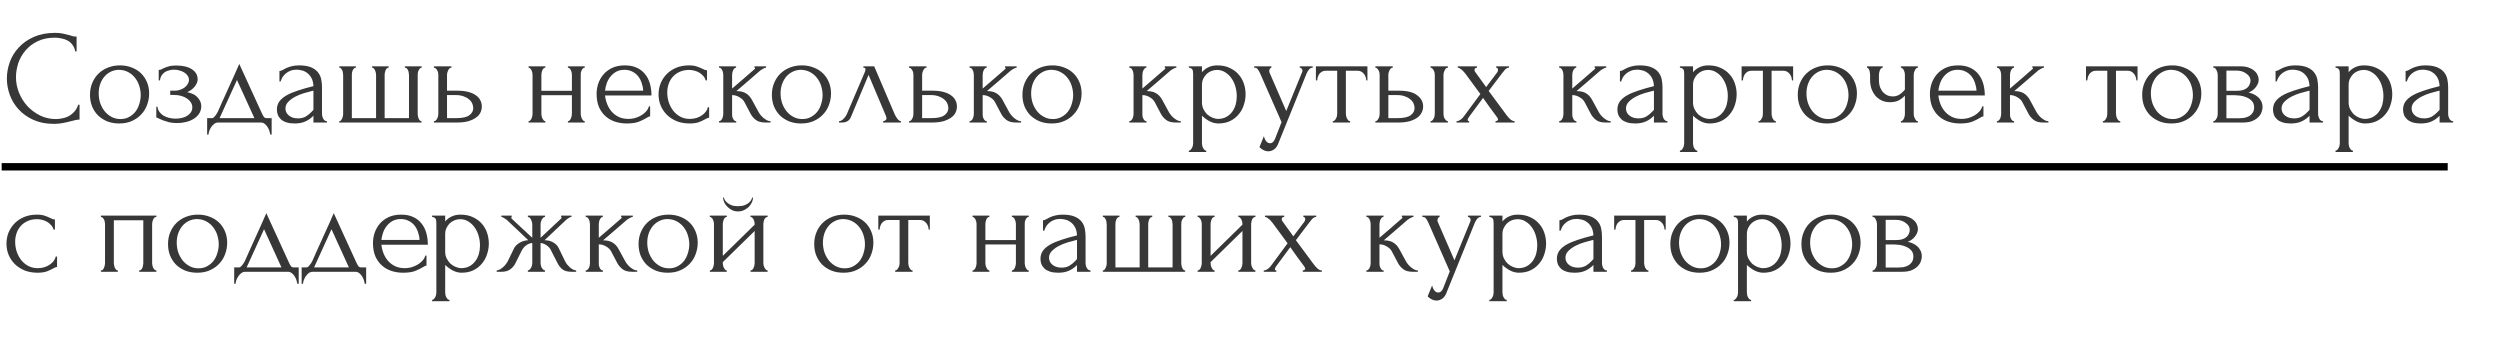 <?xml version="1.0" encoding="UTF-8"?> <svg xmlns="http://www.w3.org/2000/svg" width="402" height="56" viewBox="0 0 402 56" fill="none"><path d="M8.81 6.058C7.748 6.058 6.823 6.252 6.033 6.64C5.259 7.013 4.613 7.508 4.096 8.125C3.58 8.727 3.193 9.409 2.934 10.169C2.69 10.93 2.568 11.683 2.568 12.429C2.568 13.275 2.733 14.107 3.063 14.925C3.393 15.729 3.845 16.446 4.419 17.078C5.008 17.694 5.689 18.197 6.464 18.584C7.239 18.957 8.078 19.144 8.982 19.144C9.24 19.144 9.541 19.115 9.886 19.058C10.245 19 10.596 18.892 10.94 18.735C11.285 18.562 11.6 18.326 11.887 18.024C12.189 17.723 12.418 17.329 12.576 16.841H12.791V19.23C12.576 19.23 12.346 19.258 12.102 19.316C11.873 19.373 11.615 19.438 11.328 19.509C10.955 19.61 10.539 19.703 10.079 19.789C9.635 19.875 9.161 19.918 8.659 19.918C7.411 19.918 6.313 19.703 5.366 19.273C4.419 18.842 3.63 18.283 2.999 17.594C2.368 16.905 1.894 16.131 1.578 15.27C1.263 14.395 1.105 13.512 1.105 12.623C1.105 11.733 1.263 10.851 1.578 9.975C1.894 9.1 2.375 8.318 3.02 7.63C3.666 6.926 4.477 6.36 5.452 5.929C6.428 5.499 7.576 5.284 8.896 5.284C9.369 5.284 9.793 5.327 10.166 5.413C10.553 5.499 10.897 5.585 11.199 5.671C11.414 5.743 11.607 5.8 11.78 5.843C11.966 5.872 12.146 5.886 12.318 5.886V8.275H12.102C12.016 7.83 11.859 7.465 11.629 7.178C11.399 6.876 11.127 6.647 10.811 6.489C10.51 6.331 10.18 6.223 9.821 6.166C9.477 6.094 9.14 6.058 8.81 6.058ZM19.163 19.854C18.445 19.854 17.8 19.739 17.226 19.509C16.652 19.265 16.157 18.943 15.741 18.541C15.339 18.125 15.023 17.637 14.794 17.078C14.579 16.518 14.471 15.908 14.471 15.248C14.471 14.545 14.593 13.907 14.837 13.333C15.081 12.745 15.418 12.242 15.848 11.826C16.279 11.41 16.788 11.087 17.376 10.858C17.965 10.628 18.603 10.513 19.292 10.513C19.98 10.513 20.612 10.628 21.186 10.858C21.759 11.073 22.255 11.381 22.671 11.783C23.087 12.185 23.41 12.666 23.639 13.225C23.869 13.77 23.983 14.373 23.983 15.033C23.983 15.65 23.876 16.253 23.661 16.841C23.46 17.415 23.151 17.924 22.735 18.369C22.333 18.814 21.831 19.172 21.229 19.445C20.64 19.718 19.952 19.854 19.163 19.854ZM19.034 11.224C18.517 11.252 18.058 11.381 17.656 11.611C17.269 11.826 16.939 12.113 16.666 12.472C16.408 12.816 16.207 13.211 16.064 13.656C15.934 14.1 15.87 14.552 15.87 15.011C15.87 15.542 15.949 16.059 16.107 16.561C16.279 17.049 16.515 17.486 16.817 17.874C17.132 18.261 17.505 18.57 17.936 18.799C18.366 19.029 18.847 19.144 19.378 19.144C19.909 19.144 20.375 19.029 20.777 18.799C21.193 18.57 21.537 18.276 21.81 17.917C22.082 17.544 22.283 17.128 22.412 16.669C22.556 16.209 22.628 15.75 22.628 15.291C22.628 14.818 22.556 14.344 22.412 13.871C22.269 13.383 22.047 12.945 21.745 12.558C21.444 12.156 21.064 11.833 20.605 11.589C20.16 11.346 19.636 11.224 19.034 11.224ZM31.784 12.773C31.784 13.117 31.633 13.491 31.332 13.892C31.03 14.28 30.622 14.588 30.105 14.818C30.909 14.99 31.482 15.291 31.827 15.722C32.185 16.138 32.365 16.582 32.365 17.056C32.365 17.501 32.257 17.895 32.042 18.24C31.827 18.584 31.533 18.871 31.16 19.101C30.801 19.33 30.385 19.502 29.911 19.617C29.452 19.732 28.971 19.789 28.469 19.789C27.996 19.789 27.573 19.746 27.2 19.66C26.826 19.56 26.504 19.459 26.231 19.359C25.959 19.244 25.729 19.144 25.542 19.058C25.37 18.957 25.234 18.907 25.134 18.907V17.164H25.327C25.356 17.465 25.456 17.738 25.628 17.981C25.801 18.211 26.016 18.412 26.274 18.584C26.547 18.742 26.848 18.864 27.178 18.95C27.522 19.036 27.874 19.079 28.233 19.079C28.563 19.079 28.885 19.043 29.201 18.971C29.531 18.9 29.818 18.792 30.062 18.649C30.32 18.491 30.528 18.297 30.686 18.067C30.844 17.838 30.923 17.573 30.923 17.271C30.923 16.956 30.837 16.676 30.665 16.432C30.492 16.174 30.263 15.958 29.976 15.786C29.703 15.614 29.395 15.485 29.05 15.399C28.72 15.313 28.39 15.27 28.06 15.27H27.372V14.581H28.125C28.426 14.581 28.713 14.531 28.986 14.43C29.273 14.33 29.517 14.201 29.718 14.043C29.919 13.885 30.076 13.706 30.191 13.505C30.32 13.29 30.385 13.075 30.385 12.859C30.385 12.601 30.313 12.371 30.169 12.171C30.04 11.97 29.861 11.797 29.631 11.654C29.402 11.511 29.144 11.403 28.857 11.331C28.584 11.245 28.297 11.202 27.996 11.202C27.723 11.202 27.458 11.238 27.2 11.31C26.941 11.367 26.705 11.467 26.489 11.611C26.288 11.755 26.116 11.934 25.973 12.149C25.844 12.364 25.758 12.623 25.715 12.924H25.521V11.245C25.636 11.245 25.743 11.231 25.844 11.202C25.944 11.159 26.059 11.102 26.188 11.03C26.418 10.915 26.697 10.807 27.027 10.707C27.357 10.592 27.773 10.535 28.276 10.535C29.395 10.535 30.256 10.736 30.858 11.137C31.475 11.539 31.784 12.085 31.784 12.773ZM43.682 18.993V21.64H43.467C43.438 21.468 43.388 21.267 43.316 21.038C43.245 20.822 43.144 20.614 43.015 20.413C42.886 20.212 42.728 20.04 42.541 19.897C42.369 19.768 42.168 19.703 41.939 19.703H35.095C34.865 19.703 34.657 19.768 34.471 19.897C34.284 20.04 34.119 20.212 33.976 20.413C33.847 20.614 33.739 20.822 33.653 21.038C33.581 21.267 33.538 21.468 33.524 21.64H33.309V18.993H34.127C34.213 18.993 34.291 18.957 34.363 18.885C34.449 18.814 34.528 18.727 34.6 18.627C34.686 18.527 34.765 18.419 34.837 18.304C34.908 18.175 34.973 18.06 35.03 17.96C35.246 17.472 35.504 16.891 35.805 16.217C36.121 15.542 36.437 14.846 36.752 14.129C37.082 13.412 37.398 12.716 37.699 12.041C38 11.353 38.259 10.764 38.474 10.277L42.111 18.218C42.226 18.462 42.333 18.656 42.434 18.799C42.534 18.928 42.671 18.993 42.843 18.993H43.682ZM35.31 18.993H40.906L38.108 12.859L35.31 18.993ZM50.4 19.703V18.605L50.293 18.713C49.934 19.072 49.518 19.352 49.044 19.552C48.585 19.753 48.026 19.854 47.366 19.854C46.864 19.854 46.433 19.796 46.075 19.682C45.716 19.567 45.422 19.409 45.192 19.208C44.963 18.993 44.79 18.749 44.676 18.476C44.575 18.204 44.525 17.917 44.525 17.616C44.525 17.128 44.654 16.697 44.912 16.324C45.185 15.951 45.572 15.621 46.075 15.334C46.577 15.047 47.187 14.789 47.904 14.559C48.636 14.316 49.468 14.079 50.4 13.849C50.372 13.29 50.257 12.838 50.056 12.493C49.855 12.149 49.618 11.884 49.346 11.697C49.073 11.496 48.786 11.367 48.485 11.31C48.184 11.238 47.925 11.202 47.71 11.202C47.337 11.202 47.007 11.259 46.72 11.374C46.433 11.475 46.182 11.618 45.967 11.805C45.752 11.977 45.572 12.178 45.429 12.407C45.3 12.637 45.199 12.866 45.128 13.096H44.934V11.417C45.063 11.417 45.214 11.374 45.386 11.288C45.558 11.188 45.759 11.08 45.988 10.965C46.232 10.851 46.519 10.75 46.849 10.664C47.194 10.564 47.602 10.513 48.076 10.513C48.865 10.513 49.504 10.614 49.991 10.815C50.479 11.016 50.852 11.281 51.111 11.611C51.383 11.941 51.562 12.321 51.649 12.752C51.735 13.168 51.778 13.598 51.778 14.043V18.304C51.778 18.591 51.849 18.864 51.993 19.122C52.136 19.366 52.33 19.488 52.574 19.488V19.703H50.4ZM50.4 17.659V14.581L50.185 14.624C49.841 14.71 49.417 14.825 48.915 14.968C48.428 15.112 47.961 15.298 47.517 15.528C47.072 15.758 46.691 16.03 46.376 16.346C46.06 16.661 45.902 17.027 45.902 17.443C45.902 17.902 46.089 18.283 46.462 18.584C46.835 18.885 47.323 19.036 47.925 19.036C48.399 19.036 48.815 18.936 49.174 18.735C49.532 18.519 49.862 18.247 50.164 17.917L50.4 17.659ZM56.578 18.993H60.473V12.063C60.473 11.963 60.459 11.841 60.43 11.697C60.401 11.554 60.358 11.425 60.301 11.31C60.258 11.195 60.193 11.095 60.107 11.008C60.021 10.922 59.928 10.879 59.828 10.879V10.664H62.496V10.879C62.381 10.879 62.281 10.922 62.195 11.008C62.123 11.08 62.059 11.173 62.001 11.288C61.958 11.403 61.922 11.525 61.894 11.654C61.865 11.769 61.85 11.869 61.85 11.955V18.993H65.767V12.063C65.767 11.963 65.753 11.841 65.724 11.697C65.71 11.554 65.674 11.425 65.617 11.31C65.574 11.195 65.509 11.095 65.423 11.008C65.337 10.922 65.229 10.879 65.1 10.879V10.664H67.812V10.879C67.697 10.879 67.597 10.922 67.511 11.008C67.439 11.095 67.374 11.195 67.317 11.31C67.26 11.425 67.217 11.554 67.188 11.697C67.174 11.841 67.166 11.963 67.166 12.063V18.369C67.166 18.469 67.181 18.584 67.209 18.713C67.238 18.842 67.274 18.964 67.317 19.079C67.374 19.194 67.439 19.294 67.511 19.38C67.597 19.452 67.69 19.488 67.79 19.488V19.703H54.555V19.488C54.655 19.488 54.741 19.452 54.813 19.38C54.885 19.294 54.949 19.194 55.007 19.079C55.064 18.964 55.107 18.842 55.136 18.713C55.164 18.584 55.179 18.469 55.179 18.369V12.063C55.179 11.963 55.164 11.841 55.136 11.697C55.121 11.554 55.086 11.425 55.028 11.31C54.985 11.195 54.921 11.095 54.834 11.008C54.763 10.922 54.669 10.879 54.555 10.879V10.664H57.223V10.879C57.109 10.879 57.008 10.922 56.922 11.008C56.836 11.095 56.764 11.195 56.707 11.31C56.664 11.425 56.628 11.554 56.599 11.697C56.585 11.841 56.578 11.963 56.578 12.063V18.993ZM73.559 14.581C74.219 14.581 74.793 14.646 75.281 14.775C75.783 14.904 76.192 15.083 76.507 15.313C76.837 15.542 77.081 15.815 77.239 16.131C77.397 16.432 77.476 16.762 77.476 17.12C77.476 17.479 77.397 17.816 77.239 18.132C77.081 18.448 76.83 18.72 76.486 18.95C76.156 19.179 75.74 19.366 75.238 19.509C74.735 19.639 74.14 19.703 73.451 19.703H69.771V19.488C69.886 19.488 69.986 19.452 70.072 19.38C70.159 19.294 70.23 19.194 70.288 19.079C70.359 18.95 70.41 18.821 70.438 18.692C70.467 18.548 70.481 18.419 70.481 18.304V11.998C70.481 11.898 70.467 11.783 70.438 11.654C70.41 11.525 70.359 11.403 70.288 11.288C70.23 11.173 70.159 11.08 70.072 11.008C69.986 10.922 69.886 10.879 69.771 10.879V10.664H72.591V10.879C72.375 10.879 72.203 11.016 72.074 11.288C71.945 11.546 71.88 11.783 71.88 11.998V14.581H73.559ZM73.408 18.993C74.355 18.993 75.037 18.842 75.453 18.541C75.883 18.225 76.099 17.838 76.099 17.379C76.099 17.12 76.041 16.869 75.926 16.625C75.811 16.367 75.632 16.145 75.388 15.958C75.159 15.758 74.872 15.6 74.527 15.485C74.183 15.356 73.788 15.291 73.344 15.291H71.88V18.993H73.408ZM87.055 18.304C87.055 18.419 87.069 18.548 87.098 18.692C87.126 18.821 87.169 18.943 87.227 19.058C87.284 19.172 87.349 19.273 87.421 19.359C87.507 19.445 87.6 19.488 87.7 19.488V19.703H84.989V19.488C85.089 19.488 85.175 19.452 85.247 19.38C85.333 19.294 85.405 19.194 85.462 19.079C85.519 18.95 85.562 18.821 85.591 18.692C85.62 18.548 85.634 18.419 85.634 18.304V11.998C85.634 11.898 85.62 11.783 85.591 11.654C85.562 11.525 85.519 11.403 85.462 11.288C85.405 11.173 85.333 11.08 85.247 11.008C85.175 10.922 85.089 10.879 84.989 10.879V10.664H87.7V10.879C87.585 10.879 87.485 10.922 87.399 11.008C87.327 11.08 87.263 11.173 87.205 11.288C87.162 11.403 87.126 11.525 87.098 11.654C87.069 11.783 87.055 11.898 87.055 11.998V14.602H91.962V11.998C91.962 11.898 91.947 11.783 91.918 11.654C91.89 11.525 91.847 11.403 91.789 11.288C91.746 11.173 91.682 11.08 91.596 11.008C91.524 10.922 91.431 10.879 91.316 10.879V10.664H94.028V10.879C93.913 10.879 93.812 10.922 93.726 11.008C93.655 11.08 93.59 11.173 93.533 11.288C93.475 11.403 93.432 11.525 93.403 11.654C93.389 11.783 93.382 11.898 93.382 11.998V18.304C93.382 18.419 93.396 18.548 93.425 18.692C93.454 18.821 93.497 18.943 93.554 19.058C93.612 19.172 93.676 19.273 93.748 19.359C93.834 19.445 93.927 19.488 94.028 19.488V19.703H91.316V19.488C91.416 19.488 91.502 19.452 91.574 19.38C91.66 19.294 91.732 19.194 91.789 19.079C91.847 18.95 91.89 18.821 91.918 18.692C91.947 18.548 91.962 18.419 91.962 18.304V15.313H87.055V18.304ZM97.289 15.356C97.347 15.858 97.469 16.339 97.655 16.798C97.842 17.242 98.086 17.637 98.387 17.981C98.703 18.326 99.083 18.605 99.528 18.821C99.972 19.022 100.489 19.122 101.077 19.122C101.393 19.122 101.723 19.079 102.067 18.993C102.426 18.892 102.756 18.756 103.057 18.584C103.358 18.412 103.624 18.204 103.853 17.96C104.097 17.702 104.262 17.415 104.348 17.099H104.542V18.713C104.456 18.713 104.356 18.742 104.241 18.799C104.14 18.857 104.018 18.928 103.875 19.014C103.588 19.187 103.201 19.373 102.713 19.574C102.225 19.761 101.579 19.854 100.776 19.854C100.13 19.854 99.513 19.761 98.925 19.574C98.351 19.387 97.842 19.101 97.397 18.713C96.952 18.326 96.594 17.831 96.321 17.228C96.063 16.625 95.933 15.908 95.933 15.076C95.933 14.545 96.02 14.007 96.192 13.462C96.378 12.917 96.651 12.429 97.01 11.998C97.383 11.554 97.856 11.195 98.43 10.922C99.004 10.65 99.693 10.513 100.496 10.513C101.213 10.513 101.838 10.635 102.368 10.879C102.914 11.123 103.358 11.46 103.703 11.891C104.061 12.321 104.327 12.831 104.499 13.419C104.671 14.007 104.757 14.653 104.757 15.356H97.289ZM100.41 11.224C99.908 11.224 99.47 11.324 99.097 11.525C98.739 11.726 98.43 11.984 98.172 12.3C97.913 12.615 97.713 12.974 97.569 13.376C97.426 13.777 97.332 14.179 97.289 14.581H103.423C103.409 14.165 103.33 13.756 103.186 13.354C103.057 12.953 102.871 12.594 102.627 12.278C102.383 11.963 102.074 11.711 101.701 11.525C101.328 11.324 100.898 11.224 100.41 11.224ZM114.03 18.928C113.915 18.928 113.808 18.957 113.707 19.014C113.607 19.058 113.492 19.115 113.363 19.187C113.119 19.33 112.796 19.481 112.395 19.639C111.993 19.782 111.491 19.854 110.888 19.854C110.156 19.854 109.482 19.739 108.865 19.509C108.262 19.265 107.739 18.936 107.294 18.519C106.849 18.089 106.505 17.594 106.261 17.034C106.017 16.46 105.895 15.844 105.895 15.184C105.895 14.567 106.003 13.978 106.218 13.419C106.448 12.859 106.77 12.364 107.186 11.934C107.602 11.503 108.112 11.159 108.714 10.901C109.331 10.643 110.027 10.513 110.802 10.513C111.333 10.513 111.763 10.578 112.093 10.707C112.423 10.822 112.703 10.937 112.933 11.051C113.062 11.123 113.184 11.181 113.299 11.224C113.428 11.267 113.557 11.288 113.686 11.288V12.924H113.471C113.399 12.651 113.27 12.415 113.083 12.214C112.897 11.998 112.682 11.819 112.438 11.676C112.194 11.532 111.928 11.425 111.641 11.353C111.354 11.281 111.075 11.245 110.802 11.245C110.214 11.245 109.697 11.353 109.252 11.568C108.808 11.769 108.442 12.041 108.155 12.386C107.868 12.716 107.653 13.096 107.509 13.526C107.366 13.957 107.294 14.402 107.294 14.861C107.294 15.392 107.373 15.915 107.531 16.432C107.703 16.934 107.94 17.386 108.241 17.788C108.557 18.189 108.937 18.512 109.382 18.756C109.841 19 110.357 19.122 110.931 19.122C111.333 19.122 111.706 19.065 112.05 18.95C112.395 18.835 112.689 18.684 112.933 18.498C113.191 18.311 113.392 18.11 113.535 17.895C113.693 17.666 113.786 17.451 113.815 17.25H114.03V18.928ZM121.984 18.024C122.07 18.182 122.184 18.347 122.328 18.519C122.471 18.692 122.629 18.849 122.801 18.993C122.988 19.136 123.174 19.258 123.361 19.359C123.547 19.445 123.727 19.488 123.899 19.488V19.703H123.081C122.421 19.703 121.912 19.567 121.553 19.294C121.194 19.022 120.915 18.699 120.714 18.326L119.702 16.41C119.544 16.109 119.279 15.851 118.906 15.636C118.533 15.406 118.138 15.291 117.722 15.291V18.347C117.722 18.462 117.729 18.584 117.744 18.713C117.772 18.842 117.816 18.964 117.873 19.079C117.93 19.194 118.002 19.294 118.088 19.38C118.174 19.452 118.275 19.488 118.389 19.488V19.703H115.613V19.488C115.714 19.488 115.807 19.452 115.893 19.38C115.993 19.294 116.072 19.194 116.13 19.079C116.187 18.964 116.23 18.842 116.259 18.713C116.287 18.584 116.302 18.462 116.302 18.347V12.02C116.302 11.919 116.287 11.805 116.259 11.676C116.23 11.532 116.187 11.403 116.13 11.288C116.087 11.173 116.022 11.08 115.936 11.008C115.85 10.922 115.742 10.879 115.613 10.879V10.664H118.368V10.879C118.267 10.879 118.174 10.922 118.088 11.008C118.016 11.08 117.952 11.173 117.894 11.288C117.837 11.403 117.794 11.532 117.765 11.676C117.737 11.805 117.722 11.919 117.722 12.02V14.237C118.339 13.691 118.949 13.168 119.552 12.666C120.154 12.149 120.764 11.618 121.381 11.073C121.381 11.059 121.388 11.044 121.402 11.03C121.417 11.016 121.424 11.001 121.424 10.987C121.424 10.915 121.388 10.879 121.316 10.879V10.664H123.189V10.879C123.117 10.879 123.031 10.901 122.93 10.944C122.83 10.987 122.73 11.037 122.629 11.095C122.514 11.152 122.4 11.224 122.285 11.31C121.639 11.855 120.994 12.415 120.348 12.988C119.702 13.548 119.057 14.1 118.411 14.646C119.028 14.646 119.53 14.76 119.917 14.99C120.319 15.22 120.656 15.585 120.929 16.087L121.984 18.024ZM128.809 19.854C128.092 19.854 127.446 19.739 126.872 19.509C126.298 19.265 125.803 18.943 125.387 18.541C124.986 18.125 124.67 17.637 124.44 17.078C124.225 16.518 124.118 15.908 124.118 15.248C124.118 14.545 124.239 13.907 124.483 13.333C124.727 12.745 125.064 12.242 125.495 11.826C125.925 11.41 126.435 11.087 127.023 10.858C127.611 10.628 128.25 10.513 128.938 10.513C129.627 10.513 130.258 10.628 130.832 10.858C131.406 11.073 131.901 11.381 132.317 11.783C132.733 12.185 133.056 12.666 133.286 13.225C133.515 13.77 133.63 14.373 133.63 15.033C133.63 15.65 133.522 16.253 133.307 16.841C133.106 17.415 132.798 17.924 132.382 18.369C131.98 18.814 131.478 19.172 130.875 19.445C130.287 19.718 129.598 19.854 128.809 19.854ZM128.68 11.224C128.164 11.252 127.704 11.381 127.303 11.611C126.915 11.826 126.585 12.113 126.313 12.472C126.054 12.816 125.854 13.211 125.71 13.656C125.581 14.1 125.516 14.552 125.516 15.011C125.516 15.542 125.595 16.059 125.753 16.561C125.925 17.049 126.162 17.486 126.463 17.874C126.779 18.261 127.152 18.57 127.582 18.799C128.013 19.029 128.494 19.144 129.024 19.144C129.555 19.144 130.022 19.029 130.423 18.799C130.839 18.57 131.184 18.276 131.456 17.917C131.729 17.544 131.93 17.128 132.059 16.669C132.202 16.209 132.274 15.75 132.274 15.291C132.274 14.818 132.202 14.344 132.059 13.871C131.916 13.383 131.693 12.945 131.392 12.558C131.091 12.156 130.71 11.833 130.251 11.589C129.806 11.346 129.283 11.224 128.68 11.224ZM142.011 19.488C142.112 19.488 142.227 19.445 142.356 19.359C142.485 19.273 142.549 19.151 142.549 18.993C142.549 18.964 142.535 18.907 142.506 18.821C142.492 18.72 142.456 18.613 142.399 18.498L139.666 12.041L136.825 18.821C136.581 19.409 136.1 19.703 135.383 19.703H134.909V19.488C135.11 19.488 135.325 19.387 135.555 19.187C135.799 18.971 135.993 18.72 136.136 18.433L139.063 11.589C139.135 11.403 139.171 11.252 139.171 11.137C139.171 10.965 139.056 10.879 138.826 10.879V10.664H140.569L143.884 18.412C143.984 18.627 144.128 18.864 144.314 19.122C144.515 19.366 144.702 19.488 144.874 19.488V19.703H142.011V19.488ZM149.956 14.581C150.616 14.581 151.19 14.646 151.678 14.775C152.18 14.904 152.589 15.083 152.905 15.313C153.235 15.542 153.479 15.815 153.637 16.131C153.794 16.432 153.873 16.762 153.873 17.12C153.873 17.479 153.794 17.816 153.637 18.132C153.479 18.448 153.228 18.72 152.883 18.95C152.553 19.179 152.137 19.366 151.635 19.509C151.133 19.639 150.537 19.703 149.849 19.703H146.169V19.488C146.283 19.488 146.384 19.452 146.47 19.38C146.556 19.294 146.628 19.194 146.685 19.079C146.757 18.95 146.807 18.821 146.836 18.692C146.864 18.548 146.879 18.419 146.879 18.304V11.998C146.879 11.898 146.864 11.783 146.836 11.654C146.807 11.525 146.757 11.403 146.685 11.288C146.628 11.173 146.556 11.08 146.47 11.008C146.384 10.922 146.283 10.879 146.169 10.879V10.664H148.988V10.879C148.773 10.879 148.601 11.016 148.471 11.288C148.342 11.546 148.278 11.783 148.278 11.998V14.581H149.956ZM149.806 18.993C150.753 18.993 151.434 18.842 151.85 18.541C152.281 18.225 152.496 17.838 152.496 17.379C152.496 17.12 152.439 16.869 152.324 16.625C152.209 16.367 152.03 16.145 151.786 15.958C151.556 15.758 151.269 15.6 150.925 15.485C150.581 15.356 150.186 15.291 149.741 15.291H148.278V18.993H149.806ZM162.273 18.024C162.36 18.182 162.474 18.347 162.618 18.519C162.761 18.692 162.919 18.849 163.091 18.993C163.278 19.136 163.464 19.258 163.651 19.359C163.837 19.445 164.017 19.488 164.189 19.488V19.703H163.371C162.711 19.703 162.202 19.567 161.843 19.294C161.484 19.022 161.205 18.699 161.004 18.326L159.992 16.41C159.834 16.109 159.569 15.851 159.196 15.636C158.823 15.406 158.428 15.291 158.012 15.291V18.347C158.012 18.462 158.019 18.584 158.034 18.713C158.062 18.842 158.105 18.964 158.163 19.079C158.22 19.194 158.292 19.294 158.378 19.38C158.464 19.452 158.565 19.488 158.679 19.488V19.703H155.903V19.488C156.003 19.488 156.097 19.452 156.183 19.38C156.283 19.294 156.362 19.194 156.42 19.079C156.477 18.964 156.52 18.842 156.549 18.713C156.577 18.584 156.592 18.462 156.592 18.347V12.02C156.592 11.919 156.577 11.805 156.549 11.676C156.52 11.532 156.477 11.403 156.42 11.288C156.377 11.173 156.312 11.08 156.226 11.008C156.14 10.922 156.032 10.879 155.903 10.879V10.664H158.658V10.879C158.557 10.879 158.464 10.922 158.378 11.008C158.306 11.08 158.242 11.173 158.184 11.288C158.127 11.403 158.084 11.532 158.055 11.676C158.027 11.805 158.012 11.919 158.012 12.02V14.237C158.629 13.691 159.239 13.168 159.842 12.666C160.444 12.149 161.054 11.618 161.671 11.073C161.671 11.059 161.678 11.044 161.692 11.03C161.707 11.016 161.714 11.001 161.714 10.987C161.714 10.915 161.678 10.879 161.606 10.879V10.664H163.479V10.879C163.407 10.879 163.321 10.901 163.22 10.944C163.12 10.987 163.02 11.037 162.919 11.095C162.804 11.152 162.69 11.224 162.575 11.31C161.929 11.855 161.283 12.415 160.638 12.988C159.992 13.548 159.347 14.1 158.701 14.646C159.318 14.646 159.82 14.76 160.207 14.99C160.609 15.22 160.946 15.585 161.219 16.087L162.273 18.024ZM169.099 19.854C168.382 19.854 167.736 19.739 167.162 19.509C166.588 19.265 166.093 18.943 165.677 18.541C165.275 18.125 164.96 17.637 164.73 17.078C164.515 16.518 164.407 15.908 164.407 15.248C164.407 14.545 164.529 13.907 164.773 13.333C165.017 12.745 165.354 12.242 165.785 11.826C166.215 11.41 166.725 11.087 167.313 10.858C167.901 10.628 168.54 10.513 169.228 10.513C169.917 10.513 170.548 10.628 171.122 10.858C171.696 11.073 172.191 11.381 172.607 11.783C173.023 12.185 173.346 12.666 173.576 13.225C173.805 13.77 173.92 14.373 173.92 15.033C173.92 15.65 173.812 16.253 173.597 16.841C173.396 17.415 173.088 17.924 172.672 18.369C172.27 18.814 171.768 19.172 171.165 19.445C170.577 19.718 169.888 19.854 169.099 19.854ZM168.97 11.224C168.454 11.252 167.994 11.381 167.593 11.611C167.205 11.826 166.875 12.113 166.603 12.472C166.344 12.816 166.144 13.211 166 13.656C165.871 14.1 165.806 14.552 165.806 15.011C165.806 15.542 165.885 16.059 166.043 16.561C166.215 17.049 166.452 17.486 166.753 17.874C167.069 18.261 167.442 18.57 167.872 18.799C168.303 19.029 168.784 19.144 169.314 19.144C169.845 19.144 170.312 19.029 170.713 18.799C171.129 18.57 171.474 18.276 171.746 17.917C172.019 17.544 172.22 17.128 172.349 16.669C172.492 16.209 172.564 15.75 172.564 15.291C172.564 14.818 172.492 14.344 172.349 13.871C172.205 13.383 171.983 12.945 171.682 12.558C171.38 12.156 171 11.833 170.541 11.589C170.096 11.346 169.573 11.224 168.97 11.224ZM187.956 18.024C188.043 18.182 188.157 18.347 188.301 18.519C188.444 18.692 188.602 18.849 188.774 18.993C188.961 19.136 189.147 19.258 189.334 19.359C189.52 19.445 189.7 19.488 189.872 19.488V19.703H189.054C188.394 19.703 187.885 19.567 187.526 19.294C187.167 19.022 186.888 18.699 186.687 18.326L185.675 16.41C185.517 16.109 185.252 15.851 184.879 15.636C184.506 15.406 184.111 15.291 183.695 15.291V18.347C183.695 18.462 183.702 18.584 183.717 18.713C183.745 18.842 183.788 18.964 183.846 19.079C183.903 19.194 183.975 19.294 184.061 19.38C184.147 19.452 184.248 19.488 184.362 19.488V19.703H181.586V19.488C181.686 19.488 181.78 19.452 181.866 19.38C181.966 19.294 182.045 19.194 182.103 19.079C182.16 18.964 182.203 18.842 182.232 18.713C182.26 18.584 182.275 18.462 182.275 18.347V12.02C182.275 11.919 182.26 11.805 182.232 11.676C182.203 11.532 182.16 11.403 182.103 11.288C182.06 11.173 181.995 11.08 181.909 11.008C181.823 10.922 181.715 10.879 181.586 10.879V10.664H184.341V10.879C184.24 10.879 184.147 10.922 184.061 11.008C183.989 11.08 183.925 11.173 183.867 11.288C183.81 11.403 183.767 11.532 183.738 11.676C183.71 11.805 183.695 11.919 183.695 12.02V14.237C184.312 13.691 184.922 13.168 185.525 12.666C186.127 12.149 186.737 11.618 187.354 11.073C187.354 11.059 187.361 11.044 187.375 11.03C187.39 11.016 187.397 11.001 187.397 10.987C187.397 10.915 187.361 10.879 187.289 10.879V10.664H189.162V10.879C189.09 10.879 189.004 10.901 188.903 10.944C188.803 10.987 188.703 11.037 188.602 11.095C188.487 11.152 188.373 11.224 188.258 11.31C187.612 11.855 186.966 12.415 186.321 12.988C185.675 13.548 185.03 14.1 184.384 14.646C185.001 14.646 185.503 14.76 185.89 14.99C186.292 15.22 186.629 15.585 186.902 16.087L187.956 18.024ZM195.729 10.513C196.504 10.513 197.171 10.65 197.731 10.922C198.305 11.181 198.778 11.525 199.151 11.955C199.539 12.386 199.826 12.881 200.012 13.44C200.199 14 200.292 14.574 200.292 15.162C200.292 15.736 200.199 16.303 200.012 16.862C199.84 17.422 199.567 17.924 199.194 18.369C198.836 18.814 198.384 19.172 197.839 19.445C197.293 19.718 196.648 19.854 195.902 19.854C195.457 19.854 194.998 19.739 194.524 19.509C194.065 19.265 193.649 18.964 193.276 18.605V23.039C193.276 23.154 193.29 23.276 193.319 23.405C193.348 23.548 193.391 23.677 193.448 23.792C193.52 23.907 193.592 24.007 193.663 24.093C193.749 24.18 193.85 24.223 193.965 24.223V24.438H191.167V24.223C191.267 24.223 191.361 24.18 191.447 24.093C191.533 24.007 191.604 23.907 191.662 23.792C191.734 23.677 191.784 23.548 191.813 23.405C191.841 23.276 191.856 23.154 191.856 23.039V11.934C191.856 11.805 191.848 11.683 191.834 11.568C191.834 11.439 191.813 11.331 191.769 11.245C191.726 11.145 191.655 11.066 191.554 11.008C191.468 10.937 191.339 10.894 191.167 10.879V10.664H193.276V11.611C193.563 11.267 193.907 11.001 194.309 10.815C194.725 10.614 195.199 10.513 195.729 10.513ZM195.923 19.122C196.425 19.108 196.863 18.993 197.236 18.778C197.609 18.562 197.917 18.283 198.161 17.938C198.405 17.594 198.585 17.214 198.699 16.798C198.814 16.367 198.872 15.922 198.872 15.463C198.872 14.947 198.8 14.438 198.656 13.935C198.513 13.433 198.305 12.988 198.032 12.601C197.76 12.199 197.422 11.876 197.021 11.633C196.633 11.374 196.189 11.245 195.686 11.245C195.385 11.245 195.084 11.303 194.782 11.417C194.496 11.532 194.237 11.697 194.008 11.912C193.792 12.127 193.613 12.386 193.47 12.687C193.341 12.974 193.276 13.297 193.276 13.656V16.475C193.276 16.862 193.355 17.221 193.513 17.551C193.671 17.867 193.871 18.146 194.115 18.39C194.374 18.62 194.661 18.799 194.976 18.928C195.292 19.058 195.607 19.122 195.923 19.122ZM205.665 22.781C205.464 23.383 205.206 23.792 204.89 24.007C204.589 24.223 204.273 24.33 203.943 24.33C203.728 24.33 203.534 24.294 203.362 24.223C203.19 24.151 203.039 24.072 202.91 23.986C202.781 23.9 202.681 23.821 202.609 23.749C202.551 23.677 202.523 23.642 202.523 23.642L203.233 21.898C203.29 22.128 203.362 22.322 203.448 22.479C203.52 22.623 203.62 22.752 203.749 22.867C203.879 22.982 204.036 23.039 204.223 23.039C204.567 23.039 204.84 22.788 205.041 22.286L206.074 19.639L202.63 11.805C202.516 11.561 202.394 11.346 202.264 11.159C202.15 10.973 201.949 10.879 201.662 10.879V10.664H204.438V10.879C204.381 10.879 204.309 10.93 204.223 11.03C204.137 11.13 204.094 11.259 204.094 11.417C204.094 11.532 204.122 11.647 204.18 11.762L206.827 17.852L209.367 11.633C209.41 11.532 209.431 11.439 209.431 11.353C209.431 11.209 209.381 11.095 209.28 11.008C209.194 10.922 209.101 10.879 209.001 10.879V10.664H211.088V10.879C210.859 10.879 210.658 10.98 210.486 11.181C210.328 11.367 210.199 11.582 210.098 11.826L205.665 22.781ZM219.689 12.924C219.689 12.766 219.66 12.594 219.603 12.407C219.546 12.221 219.459 12.056 219.345 11.912C219.23 11.755 219.086 11.625 218.914 11.525C218.742 11.425 218.541 11.374 218.312 11.374H216.418V18.304C216.418 18.419 216.432 18.541 216.461 18.67C216.489 18.799 216.533 18.928 216.59 19.058C216.662 19.172 216.733 19.273 216.805 19.359C216.891 19.445 216.992 19.488 217.106 19.488V19.703H214.309V19.488C214.423 19.488 214.524 19.445 214.61 19.359C214.696 19.273 214.768 19.172 214.825 19.058C214.897 18.943 214.947 18.821 214.976 18.692C215.004 18.548 215.019 18.419 215.019 18.304V11.374H213.168C212.938 11.374 212.738 11.425 212.565 11.525C212.393 11.625 212.25 11.755 212.135 11.912C212.035 12.056 211.956 12.221 211.898 12.407C211.841 12.594 211.812 12.766 211.812 12.924H211.597V10.664H219.883V12.924H219.689ZM230.026 19.703V19.488C230.126 19.488 230.219 19.452 230.306 19.38C230.392 19.294 230.463 19.194 230.521 19.079C230.593 18.95 230.643 18.821 230.671 18.692C230.7 18.548 230.714 18.419 230.714 18.304V11.998C230.714 11.898 230.7 11.783 230.671 11.654C230.643 11.525 230.593 11.403 230.521 11.288C230.463 11.173 230.392 11.08 230.306 11.008C230.219 10.922 230.126 10.879 230.026 10.879V10.664H232.824V10.879C232.608 10.879 232.436 11.016 232.307 11.288C232.178 11.546 232.113 11.783 232.113 11.998V18.304C232.113 18.419 232.128 18.548 232.156 18.692C232.185 18.821 232.228 18.943 232.286 19.058C232.357 19.172 232.436 19.273 232.522 19.359C232.608 19.445 232.709 19.488 232.824 19.488V19.703H230.026ZM224.947 14.581C226.267 14.581 227.242 14.825 227.874 15.313C228.519 15.8 228.842 16.403 228.842 17.12C228.842 17.479 228.756 17.816 228.584 18.132C228.426 18.448 228.182 18.72 227.852 18.95C227.522 19.179 227.106 19.366 226.604 19.509C226.102 19.639 225.506 19.703 224.818 19.703H221.159V19.488C221.259 19.488 221.353 19.452 221.439 19.38C221.525 19.294 221.596 19.194 221.654 19.079C221.726 18.95 221.776 18.821 221.805 18.692C221.833 18.548 221.848 18.419 221.848 18.304V11.998C221.848 11.898 221.833 11.783 221.805 11.654C221.776 11.525 221.726 11.403 221.654 11.288C221.596 11.173 221.525 11.08 221.439 11.008C221.353 10.922 221.259 10.879 221.159 10.879V10.664H223.957V10.879C223.741 10.879 223.569 11.016 223.44 11.288C223.311 11.546 223.246 11.783 223.246 11.998V14.581H224.947ZM224.775 18.993C225.721 18.993 226.403 18.842 226.819 18.541C227.249 18.225 227.465 17.838 227.465 17.379C227.465 17.12 227.407 16.869 227.293 16.625C227.178 16.367 226.998 16.145 226.754 15.958C226.525 15.758 226.238 15.6 225.894 15.485C225.549 15.356 225.155 15.291 224.71 15.291H223.246V18.993H224.775ZM240.476 19.488C240.591 19.488 240.684 19.459 240.756 19.402C240.842 19.344 240.885 19.273 240.885 19.187C240.885 19.086 240.799 18.928 240.627 18.713C240.254 18.225 239.888 17.73 239.529 17.228C239.185 16.726 238.833 16.231 238.475 15.743L236.236 18.778C236.193 18.835 236.143 18.914 236.086 19.014C236.028 19.115 236 19.201 236 19.273C236 19.416 236.079 19.488 236.236 19.488V19.703H234.213V19.488C234.414 19.488 234.629 19.409 234.859 19.251C235.089 19.079 235.282 18.878 235.44 18.649L238.044 15.119L235.634 11.848C235.562 11.762 235.476 11.661 235.376 11.546C235.289 11.432 235.189 11.331 235.074 11.245C234.959 11.145 234.845 11.059 234.73 10.987C234.615 10.915 234.508 10.879 234.407 10.879V10.664H237.506V10.879C237.42 10.879 237.327 10.908 237.226 10.965C237.14 11.023 237.097 11.13 237.097 11.288C237.097 11.374 237.14 11.475 237.226 11.589L238.97 14L240.627 11.805C240.742 11.661 240.813 11.546 240.842 11.46C240.871 11.374 240.885 11.295 240.885 11.224C240.885 11.137 240.856 11.059 240.799 10.987C240.756 10.915 240.684 10.879 240.584 10.879V10.664H242.65V10.879C242.42 10.879 242.198 10.994 241.983 11.224C241.782 11.453 241.61 11.668 241.466 11.869L239.379 14.624L242.262 18.519C242.449 18.778 242.657 19.007 242.887 19.208C243.116 19.395 243.339 19.488 243.554 19.488V19.703H240.476V19.488ZM257.082 18.024C257.168 18.182 257.283 18.347 257.426 18.519C257.57 18.692 257.728 18.849 257.9 18.993C258.086 19.136 258.273 19.258 258.459 19.359C258.646 19.445 258.825 19.488 258.997 19.488V19.703H258.18C257.52 19.703 257.01 19.567 256.652 19.294C256.293 19.022 256.013 18.699 255.812 18.326L254.801 16.41C254.643 16.109 254.377 15.851 254.004 15.636C253.631 15.406 253.237 15.291 252.821 15.291V18.347C252.821 18.462 252.828 18.584 252.842 18.713C252.871 18.842 252.914 18.964 252.971 19.079C253.029 19.194 253.1 19.294 253.187 19.38C253.273 19.452 253.373 19.488 253.488 19.488V19.703H250.712V19.488C250.812 19.488 250.905 19.452 250.991 19.38C251.092 19.294 251.171 19.194 251.228 19.079C251.285 18.964 251.329 18.842 251.357 18.713C251.386 18.584 251.4 18.462 251.4 18.347V12.02C251.4 11.919 251.386 11.805 251.357 11.676C251.329 11.532 251.285 11.403 251.228 11.288C251.185 11.173 251.12 11.08 251.034 11.008C250.948 10.922 250.841 10.879 250.712 10.879V10.664H253.466V10.879C253.366 10.879 253.273 10.922 253.187 11.008C253.115 11.08 253.05 11.173 252.993 11.288C252.935 11.403 252.892 11.532 252.864 11.676C252.835 11.805 252.821 11.919 252.821 12.02V14.237C253.438 13.691 254.047 13.168 254.65 12.666C255.253 12.149 255.862 11.618 256.479 11.073C256.479 11.059 256.487 11.044 256.501 11.03C256.515 11.016 256.522 11.001 256.522 10.987C256.522 10.915 256.487 10.879 256.415 10.879V10.664H258.287V10.879C258.215 10.879 258.129 10.901 258.029 10.944C257.928 10.987 257.828 11.037 257.728 11.095C257.613 11.152 257.498 11.224 257.383 11.31C256.738 11.855 256.092 12.415 255.446 12.988C254.801 13.548 254.155 14.1 253.509 14.646C254.126 14.646 254.628 14.76 255.016 14.99C255.418 15.22 255.755 15.585 256.027 16.087L257.082 18.024ZM265.953 19.703V18.605L265.845 18.713C265.486 19.072 265.07 19.352 264.597 19.552C264.138 19.753 263.578 19.854 262.918 19.854C262.416 19.854 261.985 19.796 261.627 19.682C261.268 19.567 260.974 19.409 260.744 19.208C260.515 18.993 260.343 18.749 260.228 18.476C260.127 18.204 260.077 17.917 260.077 17.616C260.077 17.128 260.206 16.697 260.465 16.324C260.737 15.951 261.125 15.621 261.627 15.334C262.129 15.047 262.739 14.789 263.456 14.559C264.188 14.316 265.02 14.079 265.953 13.849C265.924 13.29 265.809 12.838 265.608 12.493C265.407 12.149 265.171 11.884 264.898 11.697C264.625 11.496 264.338 11.367 264.037 11.31C263.736 11.238 263.478 11.202 263.262 11.202C262.889 11.202 262.559 11.259 262.272 11.374C261.985 11.475 261.734 11.618 261.519 11.805C261.304 11.977 261.125 12.178 260.981 12.407C260.852 12.637 260.751 12.866 260.68 13.096H260.486V11.417C260.615 11.417 260.766 11.374 260.938 11.288C261.11 11.188 261.311 11.08 261.541 10.965C261.785 10.851 262.071 10.75 262.401 10.664C262.746 10.564 263.155 10.513 263.628 10.513C264.417 10.513 265.056 10.614 265.544 10.815C266.031 11.016 266.404 11.281 266.663 11.611C266.935 11.941 267.115 12.321 267.201 12.752C267.287 13.168 267.33 13.598 267.33 14.043V18.304C267.33 18.591 267.402 18.864 267.545 19.122C267.689 19.366 267.882 19.488 268.126 19.488V19.703H265.953ZM265.953 17.659V14.581L265.737 14.624C265.393 14.71 264.97 14.825 264.468 14.968C263.98 15.112 263.513 15.298 263.069 15.528C262.624 15.758 262.244 16.03 261.928 16.346C261.612 16.661 261.455 17.027 261.455 17.443C261.455 17.902 261.641 18.283 262.014 18.584C262.387 18.885 262.875 19.036 263.478 19.036C263.951 19.036 264.367 18.936 264.726 18.735C265.085 18.519 265.415 18.247 265.716 17.917L265.953 17.659ZM274.691 10.513C275.466 10.513 276.133 10.65 276.693 10.922C277.266 11.181 277.74 11.525 278.113 11.955C278.5 12.386 278.787 12.881 278.974 13.44C279.16 14 279.254 14.574 279.254 15.162C279.254 15.736 279.16 16.303 278.974 16.862C278.802 17.422 278.529 17.924 278.156 18.369C277.797 18.814 277.345 19.172 276.8 19.445C276.255 19.718 275.609 19.854 274.863 19.854C274.418 19.854 273.959 19.739 273.486 19.509C273.027 19.265 272.611 18.964 272.238 18.605V23.039C272.238 23.154 272.252 23.276 272.281 23.405C272.309 23.548 272.352 23.677 272.41 23.792C272.481 23.907 272.553 24.007 272.625 24.093C272.711 24.18 272.811 24.223 272.926 24.223V24.438H270.128V24.223C270.229 24.223 270.322 24.18 270.408 24.093C270.494 24.007 270.566 23.907 270.623 23.792C270.695 23.677 270.745 23.548 270.774 23.405C270.803 23.276 270.817 23.154 270.817 23.039V11.934C270.817 11.805 270.81 11.683 270.796 11.568C270.796 11.439 270.774 11.331 270.731 11.245C270.688 11.145 270.616 11.066 270.516 11.008C270.43 10.937 270.301 10.894 270.128 10.879V10.664H272.238V11.611C272.524 11.267 272.869 11.001 273.271 10.815C273.687 10.614 274.16 10.513 274.691 10.513ZM274.885 19.122C275.387 19.108 275.824 18.993 276.198 18.778C276.571 18.562 276.879 18.283 277.123 17.938C277.367 17.594 277.546 17.214 277.661 16.798C277.776 16.367 277.833 15.922 277.833 15.463C277.833 14.947 277.761 14.438 277.618 13.935C277.474 13.433 277.266 12.988 276.994 12.601C276.721 12.199 276.384 11.876 275.982 11.633C275.595 11.374 275.15 11.245 274.648 11.245C274.347 11.245 274.045 11.303 273.744 11.417C273.457 11.532 273.199 11.697 272.969 11.912C272.754 12.127 272.575 12.386 272.431 12.687C272.302 12.974 272.238 13.297 272.238 13.656V16.475C272.238 16.862 272.316 17.221 272.474 17.551C272.632 17.867 272.833 18.146 273.077 18.39C273.335 18.62 273.622 18.799 273.938 18.928C274.253 19.058 274.569 19.122 274.885 19.122ZM288.142 12.924C288.142 12.766 288.113 12.594 288.056 12.407C287.998 12.221 287.912 12.056 287.798 11.912C287.683 11.755 287.539 11.625 287.367 11.525C287.195 11.425 286.994 11.374 286.765 11.374H284.871V18.304C284.871 18.419 284.885 18.541 284.914 18.67C284.942 18.799 284.985 18.928 285.043 19.058C285.115 19.172 285.186 19.273 285.258 19.359C285.344 19.445 285.445 19.488 285.559 19.488V19.703H282.762V19.488C282.876 19.488 282.977 19.445 283.063 19.359C283.149 19.273 283.221 19.172 283.278 19.058C283.35 18.943 283.4 18.821 283.429 18.692C283.457 18.548 283.472 18.419 283.472 18.304V11.374H281.621C281.391 11.374 281.19 11.425 281.018 11.525C280.846 11.625 280.703 11.755 280.588 11.912C280.487 12.056 280.409 12.221 280.351 12.407C280.294 12.594 280.265 12.766 280.265 12.924H280.05V10.664H288.336V12.924H288.142ZM293.773 19.854C293.056 19.854 292.41 19.739 291.836 19.509C291.262 19.265 290.767 18.943 290.351 18.541C289.949 18.125 289.634 17.637 289.404 17.078C289.189 16.518 289.081 15.908 289.081 15.248C289.081 14.545 289.203 13.907 289.447 13.333C289.691 12.745 290.028 12.242 290.459 11.826C290.889 11.41 291.399 11.087 291.987 10.858C292.575 10.628 293.214 10.513 293.902 10.513C294.591 10.513 295.222 10.628 295.796 10.858C296.37 11.073 296.865 11.381 297.281 11.783C297.697 12.185 298.02 12.666 298.25 13.225C298.479 13.77 298.594 14.373 298.594 15.033C298.594 15.65 298.486 16.253 298.271 16.841C298.07 17.415 297.762 17.924 297.346 18.369C296.944 18.814 296.442 19.172 295.839 19.445C295.251 19.718 294.562 19.854 293.773 19.854ZM293.644 11.224C293.127 11.252 292.668 11.381 292.267 11.611C291.879 11.826 291.549 12.113 291.277 12.472C291.018 12.816 290.817 13.211 290.674 13.656C290.545 14.1 290.48 14.552 290.48 15.011C290.48 15.542 290.559 16.059 290.717 16.561C290.889 17.049 291.126 17.486 291.427 17.874C291.743 18.261 292.116 18.57 292.546 18.799C292.977 19.029 293.457 19.144 293.988 19.144C294.519 19.144 294.985 19.029 295.387 18.799C295.803 18.57 296.148 18.276 296.42 17.917C296.693 17.544 296.894 17.128 297.023 16.669C297.166 16.209 297.238 15.75 297.238 15.291C297.238 14.818 297.166 14.344 297.023 13.871C296.879 13.383 296.657 12.945 296.356 12.558C296.054 12.156 295.674 11.833 295.215 11.589C294.77 11.346 294.247 11.224 293.644 11.224ZM307.728 18.347C307.728 18.462 307.743 18.584 307.772 18.713C307.815 18.842 307.865 18.964 307.922 19.079C307.98 19.194 308.044 19.294 308.116 19.38C308.188 19.452 308.281 19.488 308.396 19.488V19.703H305.662V19.488C305.763 19.488 305.849 19.452 305.921 19.38C306.007 19.294 306.079 19.194 306.136 19.079C306.193 18.964 306.236 18.842 306.265 18.713C306.294 18.584 306.308 18.462 306.308 18.347V15.377C305.978 15.722 305.627 15.987 305.254 16.174C304.895 16.346 304.443 16.432 303.898 16.432C303.381 16.432 302.922 16.331 302.52 16.131C302.119 15.93 301.781 15.664 301.509 15.334C301.25 14.99 301.05 14.61 300.906 14.194C300.777 13.763 300.712 13.318 300.712 12.859V11.998C300.712 11.898 300.698 11.783 300.669 11.654C300.655 11.525 300.626 11.403 300.583 11.288C300.54 11.173 300.483 11.08 300.411 11.008C300.354 10.922 300.289 10.879 300.217 10.879V10.664H302.735V10.879C302.649 10.879 302.563 10.922 302.477 11.008C302.405 11.08 302.341 11.173 302.284 11.288C302.24 11.403 302.205 11.525 302.176 11.654C302.147 11.783 302.133 11.898 302.133 11.998V12.859C302.133 13.347 302.205 13.763 302.348 14.107C302.492 14.438 302.671 14.71 302.886 14.925C303.101 15.126 303.338 15.277 303.596 15.377C303.855 15.463 304.106 15.506 304.35 15.506C304.723 15.506 305.06 15.42 305.361 15.248C305.677 15.062 305.992 14.782 306.308 14.409V11.998C306.308 11.898 306.294 11.783 306.265 11.654C306.236 11.525 306.193 11.403 306.136 11.288C306.079 11.173 306.007 11.08 305.921 11.008C305.849 10.922 305.763 10.879 305.662 10.879V10.664H308.396V10.879C308.281 10.879 308.188 10.922 308.116 11.008C308.044 11.08 307.98 11.173 307.922 11.288C307.865 11.403 307.815 11.525 307.772 11.654C307.743 11.783 307.728 11.898 307.728 11.998V18.347ZM311.686 15.356C311.743 15.858 311.865 16.339 312.051 16.798C312.238 17.242 312.482 17.637 312.783 17.981C313.099 18.326 313.479 18.605 313.924 18.821C314.369 19.022 314.885 19.122 315.473 19.122C315.789 19.122 316.119 19.079 316.463 18.993C316.822 18.892 317.152 18.756 317.453 18.584C317.755 18.412 318.02 18.204 318.25 17.96C318.494 17.702 318.659 17.415 318.745 17.099H318.938V18.713C318.852 18.713 318.752 18.742 318.637 18.799C318.537 18.857 318.415 18.928 318.271 19.014C317.984 19.187 317.597 19.373 317.109 19.574C316.621 19.761 315.976 19.854 315.172 19.854C314.526 19.854 313.91 19.761 313.321 19.574C312.747 19.387 312.238 19.101 311.793 18.713C311.348 18.326 310.99 17.831 310.717 17.228C310.459 16.625 310.33 15.908 310.33 15.076C310.33 14.545 310.416 14.007 310.588 13.462C310.775 12.917 311.047 12.429 311.406 11.998C311.779 11.554 312.252 11.195 312.826 10.922C313.4 10.65 314.089 10.513 314.892 10.513C315.61 10.513 316.234 10.635 316.765 10.879C317.31 11.123 317.755 11.46 318.099 11.891C318.458 12.321 318.723 12.831 318.895 13.419C319.068 14.007 319.154 14.653 319.154 15.356H311.686ZM314.806 11.224C314.304 11.224 313.866 11.324 313.493 11.525C313.135 11.726 312.826 11.984 312.568 12.3C312.31 12.615 312.109 12.974 311.965 13.376C311.822 13.777 311.729 14.179 311.686 14.581H317.819C317.805 14.165 317.726 13.756 317.583 13.354C317.453 12.953 317.267 12.594 317.023 12.278C316.779 11.963 316.471 11.711 316.098 11.525C315.724 11.324 315.294 11.224 314.806 11.224ZM327.468 18.024C327.555 18.182 327.669 18.347 327.813 18.519C327.956 18.692 328.114 18.849 328.286 18.993C328.473 19.136 328.659 19.258 328.846 19.359C329.032 19.445 329.212 19.488 329.384 19.488V19.703H328.566C327.906 19.703 327.397 19.567 327.038 19.294C326.679 19.022 326.4 18.699 326.199 18.326L325.187 16.41C325.029 16.109 324.764 15.851 324.391 15.636C324.018 15.406 323.623 15.291 323.207 15.291V18.347C323.207 18.462 323.214 18.584 323.229 18.713C323.257 18.842 323.3 18.964 323.358 19.079C323.415 19.194 323.487 19.294 323.573 19.38C323.659 19.452 323.76 19.488 323.874 19.488V19.703H321.098V19.488C321.199 19.488 321.292 19.452 321.378 19.38C321.478 19.294 321.557 19.194 321.615 19.079C321.672 18.964 321.715 18.842 321.744 18.713C321.772 18.584 321.787 18.462 321.787 18.347V12.02C321.787 11.919 321.772 11.805 321.744 11.676C321.715 11.532 321.672 11.403 321.615 11.288C321.572 11.173 321.507 11.08 321.421 11.008C321.335 10.922 321.227 10.879 321.098 10.879V10.664H323.853V10.879C323.752 10.879 323.659 10.922 323.573 11.008C323.501 11.08 323.437 11.173 323.379 11.288C323.322 11.403 323.279 11.532 323.25 11.676C323.222 11.805 323.207 11.919 323.207 12.02V14.237C323.824 13.691 324.434 13.168 325.037 12.666C325.639 12.149 326.249 11.618 326.866 11.073C326.866 11.059 326.873 11.044 326.887 11.03C326.902 11.016 326.909 11.001 326.909 10.987C326.909 10.915 326.873 10.879 326.801 10.879V10.664H328.674V10.879C328.602 10.879 328.516 10.901 328.415 10.944C328.315 10.987 328.215 11.037 328.114 11.095C327.999 11.152 327.885 11.224 327.77 11.31C327.124 11.855 326.478 12.415 325.833 12.988C325.187 13.548 324.542 14.1 323.896 14.646C324.513 14.646 325.015 14.76 325.402 14.99C325.804 15.22 326.141 15.585 326.414 16.087L327.468 18.024ZM343.522 12.924C343.522 12.766 343.494 12.594 343.436 12.407C343.379 12.221 343.293 12.056 343.178 11.912C343.063 11.755 342.92 11.625 342.747 11.525C342.575 11.425 342.374 11.374 342.145 11.374H340.251V18.304C340.251 18.419 340.265 18.541 340.294 18.67C340.323 18.799 340.366 18.928 340.423 19.058C340.495 19.172 340.567 19.273 340.638 19.359C340.724 19.445 340.825 19.488 340.94 19.488V19.703H338.142V19.488C338.257 19.488 338.357 19.445 338.443 19.359C338.529 19.273 338.601 19.172 338.658 19.058C338.73 18.943 338.78 18.821 338.809 18.692C338.838 18.548 338.852 18.419 338.852 18.304V11.374H337.001C336.772 11.374 336.571 11.425 336.399 11.525C336.226 11.625 336.083 11.755 335.968 11.912C335.868 12.056 335.789 12.221 335.731 12.407C335.674 12.594 335.645 12.766 335.645 12.924H335.43V10.664H343.716V12.924H343.522ZM349.153 19.854C348.436 19.854 347.79 19.739 347.216 19.509C346.642 19.265 346.148 18.943 345.731 18.541C345.33 18.125 345.014 17.637 344.784 17.078C344.569 16.518 344.462 15.908 344.462 15.248C344.462 14.545 344.584 13.907 344.828 13.333C345.071 12.745 345.409 12.242 345.839 11.826C346.269 11.41 346.779 11.087 347.367 10.858C347.955 10.628 348.594 10.513 349.282 10.513C349.971 10.513 350.602 10.628 351.176 10.858C351.75 11.073 352.245 11.381 352.661 11.783C353.077 12.185 353.4 12.666 353.63 13.225C353.859 13.77 353.974 14.373 353.974 15.033C353.974 15.65 353.867 16.253 353.651 16.841C353.45 17.415 353.142 17.924 352.726 18.369C352.324 18.814 351.822 19.172 351.219 19.445C350.631 19.718 349.942 19.854 349.153 19.854ZM349.024 11.224C348.508 11.252 348.049 11.381 347.647 11.611C347.259 11.826 346.929 12.113 346.657 12.472C346.399 12.816 346.198 13.211 346.054 13.656C345.925 14.1 345.861 14.552 345.861 15.011C345.861 15.542 345.939 16.059 346.097 16.561C346.269 17.049 346.506 17.486 346.807 17.874C347.123 18.261 347.496 18.57 347.927 18.799C348.357 19.029 348.838 19.144 349.369 19.144C349.899 19.144 350.366 19.029 350.767 18.799C351.184 18.57 351.528 18.276 351.801 17.917C352.073 17.544 352.274 17.128 352.403 16.669C352.547 16.209 352.618 15.75 352.618 15.291C352.618 14.818 352.547 14.344 352.403 13.871C352.26 13.383 352.037 12.945 351.736 12.558C351.435 12.156 351.054 11.833 350.595 11.589C350.151 11.346 349.627 11.224 349.024 11.224ZM363.195 12.816C363.195 13.06 363.145 13.29 363.044 13.505C362.944 13.72 362.815 13.921 362.657 14.107C362.513 14.28 362.341 14.438 362.14 14.581C361.939 14.71 361.746 14.81 361.559 14.882C361.803 14.925 362.054 15.004 362.312 15.119C362.585 15.234 362.829 15.384 363.044 15.571C363.274 15.758 363.46 15.994 363.604 16.281C363.747 16.554 363.819 16.884 363.819 17.271C363.819 17.472 363.769 17.716 363.668 18.003C363.582 18.276 363.417 18.541 363.173 18.799C362.944 19.043 362.621 19.258 362.205 19.445C361.803 19.617 361.279 19.703 360.634 19.703H355.899V19.488C356.014 19.488 356.114 19.445 356.2 19.359C356.286 19.273 356.358 19.172 356.416 19.058C356.487 18.943 356.537 18.821 356.566 18.692C356.595 18.548 356.609 18.419 356.609 18.304V12.02C356.609 11.79 356.545 11.546 356.416 11.288C356.301 11.016 356.129 10.879 355.899 10.879V10.664H360.289C360.806 10.664 361.244 10.736 361.602 10.879C361.975 11.008 362.277 11.181 362.506 11.396C362.75 11.597 362.922 11.826 363.023 12.085C363.137 12.328 363.195 12.572 363.195 12.816ZM358.008 14.602H359.665C360.081 14.602 360.426 14.559 360.698 14.473C360.985 14.373 361.215 14.244 361.387 14.086C361.559 13.928 361.681 13.749 361.753 13.548C361.839 13.347 361.882 13.139 361.882 12.924C361.882 12.752 361.832 12.572 361.731 12.386C361.631 12.199 361.48 12.034 361.279 11.891C361.093 11.733 360.863 11.604 360.591 11.503C360.318 11.403 360.01 11.353 359.665 11.353H358.008V14.602ZM360.117 19.014C360.289 19.014 360.505 19 360.763 18.971C361.036 18.928 361.294 18.849 361.538 18.735C361.796 18.605 362.011 18.426 362.183 18.197C362.37 17.953 362.463 17.637 362.463 17.25C362.463 16.834 362.341 16.496 362.097 16.238C361.853 15.98 361.566 15.786 361.236 15.657C360.921 15.514 360.591 15.42 360.246 15.377C359.902 15.334 359.637 15.313 359.45 15.313H358.008V19.014H360.117ZM371.375 19.703V18.605L371.267 18.713C370.908 19.072 370.492 19.352 370.019 19.552C369.56 19.753 369 19.854 368.34 19.854C367.838 19.854 367.408 19.796 367.049 19.682C366.69 19.567 366.396 19.409 366.166 19.208C365.937 18.993 365.765 18.749 365.65 18.476C365.55 18.204 365.499 17.917 365.499 17.616C365.499 17.128 365.628 16.697 365.887 16.324C366.159 15.951 366.547 15.621 367.049 15.334C367.551 15.047 368.161 14.789 368.878 14.559C369.61 14.316 370.442 14.079 371.375 13.849C371.346 13.29 371.231 12.838 371.03 12.493C370.83 12.149 370.593 11.884 370.32 11.697C370.048 11.496 369.761 11.367 369.459 11.31C369.158 11.238 368.9 11.202 368.685 11.202C368.311 11.202 367.981 11.259 367.695 11.374C367.408 11.475 367.156 11.618 366.941 11.805C366.726 11.977 366.547 12.178 366.403 12.407C366.274 12.637 366.174 12.866 366.102 13.096H365.908V11.417C366.037 11.417 366.188 11.374 366.36 11.288C366.532 11.188 366.733 11.08 366.963 10.965C367.207 10.851 367.494 10.75 367.824 10.664C368.168 10.564 368.577 10.513 369.05 10.513C369.84 10.513 370.478 10.614 370.966 10.815C371.454 11.016 371.827 11.281 372.085 11.611C372.358 11.941 372.537 12.321 372.623 12.752C372.709 13.168 372.752 13.598 372.752 14.043V18.304C372.752 18.591 372.824 18.864 372.967 19.122C373.111 19.366 373.304 19.488 373.548 19.488V19.703H371.375ZM371.375 17.659V14.581L371.16 14.624C370.815 14.71 370.392 14.825 369.89 14.968C369.402 15.112 368.936 15.298 368.491 15.528C368.046 15.758 367.666 16.03 367.35 16.346C367.035 16.661 366.877 17.027 366.877 17.443C366.877 17.902 367.063 18.283 367.436 18.584C367.809 18.885 368.297 19.036 368.9 19.036C369.373 19.036 369.789 18.936 370.148 18.735C370.507 18.519 370.837 18.247 371.138 17.917L371.375 17.659ZM380.113 10.513C380.888 10.513 381.555 10.65 382.115 10.922C382.689 11.181 383.162 11.525 383.535 11.955C383.923 12.386 384.209 12.881 384.396 13.44C384.582 14 384.676 14.574 384.676 15.162C384.676 15.736 384.582 16.303 384.396 16.862C384.224 17.422 383.951 17.924 383.578 18.369C383.219 18.814 382.768 19.172 382.222 19.445C381.677 19.718 381.031 19.854 380.285 19.854C379.841 19.854 379.381 19.739 378.908 19.509C378.449 19.265 378.033 18.964 377.66 18.605V23.039C377.66 23.154 377.674 23.276 377.703 23.405C377.731 23.548 377.774 23.677 377.832 23.792C377.904 23.907 377.975 24.007 378.047 24.093C378.133 24.18 378.234 24.223 378.348 24.223V24.438H375.551V24.223C375.651 24.223 375.744 24.18 375.83 24.093C375.916 24.007 375.988 23.907 376.046 23.792C376.117 23.677 376.168 23.548 376.196 23.405C376.225 23.276 376.239 23.154 376.239 23.039V11.934C376.239 11.805 376.232 11.683 376.218 11.568C376.218 11.439 376.196 11.331 376.153 11.245C376.11 11.145 376.038 11.066 375.938 11.008C375.852 10.937 375.723 10.894 375.551 10.879V10.664H377.66V11.611C377.947 11.267 378.291 11.001 378.693 10.815C379.109 10.614 379.582 10.513 380.113 10.513ZM380.307 19.122C380.809 19.108 381.247 18.993 381.62 18.778C381.993 18.562 382.301 18.283 382.545 17.938C382.789 17.594 382.968 17.214 383.083 16.798C383.198 16.367 383.255 15.922 383.255 15.463C383.255 14.947 383.184 14.438 383.04 13.935C382.897 13.433 382.689 12.988 382.416 12.601C382.143 12.199 381.806 11.876 381.404 11.633C381.017 11.374 380.572 11.245 380.07 11.245C379.769 11.245 379.468 11.303 379.166 11.417C378.879 11.532 378.621 11.697 378.391 11.912C378.176 12.127 377.997 12.386 377.853 12.687C377.724 12.974 377.66 13.297 377.66 13.656V16.475C377.66 16.862 377.739 17.221 377.896 17.551C378.054 17.867 378.255 18.146 378.499 18.39C378.757 18.62 379.044 18.799 379.36 18.928C379.676 19.058 379.991 19.122 380.307 19.122ZM392.287 19.703V18.605L392.179 18.713C391.821 19.072 391.404 19.352 390.931 19.552C390.472 19.753 389.912 19.854 389.252 19.854C388.75 19.854 388.32 19.796 387.961 19.682C387.602 19.567 387.308 19.409 387.079 19.208C386.849 18.993 386.677 18.749 386.562 18.476C386.462 18.204 386.411 17.917 386.411 17.616C386.411 17.128 386.541 16.697 386.799 16.324C387.071 15.951 387.459 15.621 387.961 15.334C388.463 15.047 389.073 14.789 389.79 14.559C390.522 14.316 391.354 14.079 392.287 13.849C392.258 13.29 392.143 12.838 391.942 12.493C391.742 12.149 391.505 11.884 391.232 11.697C390.96 11.496 390.673 11.367 390.371 11.31C390.07 11.238 389.812 11.202 389.597 11.202C389.224 11.202 388.894 11.259 388.607 11.374C388.32 11.475 388.069 11.618 387.853 11.805C387.638 11.977 387.459 12.178 387.315 12.407C387.186 12.637 387.086 12.866 387.014 13.096H386.82V11.417C386.949 11.417 387.1 11.374 387.272 11.288C387.444 11.188 387.645 11.08 387.875 10.965C388.119 10.851 388.406 10.75 388.736 10.664C389.08 10.564 389.489 10.513 389.962 10.513C390.752 10.513 391.39 10.614 391.878 10.815C392.366 11.016 392.739 11.281 392.997 11.611C393.27 11.941 393.449 12.321 393.535 12.752C393.621 13.168 393.664 13.598 393.664 14.043V18.304C393.664 18.591 393.736 18.864 393.879 19.122C394.023 19.366 394.217 19.488 394.461 19.488V19.703H392.287ZM392.287 17.659V14.581L392.072 14.624C391.727 14.71 391.304 14.825 390.802 14.968C390.314 15.112 389.848 15.298 389.403 15.528C388.958 15.758 388.578 16.03 388.262 16.346C387.947 16.661 387.789 17.027 387.789 17.443C387.789 17.902 387.975 18.283 388.348 18.584C388.721 18.885 389.209 19.036 389.812 19.036C390.285 19.036 390.701 18.936 391.06 18.735C391.419 18.519 391.749 18.247 392.05 17.917L392.287 17.659ZM9.176 42.928C9.061 42.928 8.953 42.957 8.853 43.014C8.752 43.057 8.638 43.115 8.508 43.187C8.264 43.33 7.942 43.481 7.54 43.639C7.138 43.782 6.636 43.854 6.033 43.854C5.302 43.854 4.627 43.739 4.01 43.509C3.408 43.266 2.884 42.935 2.439 42.519C1.995 42.089 1.65 41.594 1.406 41.034C1.162 40.461 1.04 39.844 1.04 39.184C1.04 38.567 1.148 37.978 1.363 37.419C1.593 36.859 1.916 36.364 2.332 35.934C2.748 35.503 3.257 35.159 3.86 34.901C4.477 34.642 5.173 34.513 5.947 34.513C6.478 34.513 6.909 34.578 7.239 34.707C7.569 34.822 7.848 34.937 8.078 35.051C8.207 35.123 8.329 35.181 8.444 35.224C8.573 35.267 8.702 35.288 8.831 35.288V36.924H8.616C8.544 36.651 8.415 36.414 8.229 36.214C8.042 35.998 7.827 35.819 7.583 35.676C7.339 35.532 7.074 35.425 6.787 35.353C6.5 35.281 6.22 35.245 5.947 35.245C5.359 35.245 4.843 35.353 4.398 35.568C3.953 35.769 3.587 36.041 3.3 36.386C3.013 36.716 2.798 37.096 2.655 37.526C2.511 37.957 2.439 38.402 2.439 38.861C2.439 39.392 2.518 39.915 2.676 40.432C2.848 40.934 3.085 41.386 3.386 41.788C3.702 42.189 4.082 42.512 4.527 42.756C4.986 43 5.503 43.122 6.076 43.122C6.478 43.122 6.851 43.065 7.196 42.95C7.54 42.835 7.834 42.684 8.078 42.498C8.336 42.311 8.537 42.111 8.681 41.895C8.838 41.666 8.932 41.45 8.96 41.25H9.176V42.928ZM18.307 42.304C18.307 42.419 18.322 42.548 18.351 42.692C18.379 42.821 18.415 42.943 18.458 43.057C18.515 43.172 18.58 43.273 18.652 43.359C18.738 43.445 18.838 43.488 18.953 43.488V43.703H16.22V43.488C16.335 43.488 16.435 43.452 16.521 43.38C16.607 43.294 16.672 43.194 16.715 43.079C16.772 42.95 16.815 42.821 16.844 42.692C16.873 42.548 16.887 42.419 16.887 42.304V35.998C16.887 35.898 16.873 35.783 16.844 35.654C16.815 35.511 16.772 35.389 16.715 35.288C16.657 35.173 16.586 35.08 16.5 35.008C16.413 34.922 16.32 34.879 16.22 34.879V34.664H25.151V34.879C24.922 34.879 24.75 35.016 24.635 35.288C24.52 35.546 24.463 35.783 24.463 35.998V42.304C24.463 42.419 24.477 42.548 24.506 42.692C24.534 42.821 24.577 42.943 24.635 43.057C24.692 43.172 24.764 43.273 24.85 43.359C24.95 43.445 25.051 43.488 25.151 43.488V43.703H22.375V43.488C22.504 43.488 22.605 43.452 22.676 43.38C22.762 43.294 22.834 43.194 22.892 43.079C22.949 42.95 22.985 42.821 22.999 42.692C23.028 42.548 23.042 42.419 23.042 42.304V35.417H18.307V42.304ZM31.71 43.854C30.992 43.854 30.347 43.739 29.773 43.509C29.199 43.266 28.704 42.943 28.288 42.541C27.886 42.125 27.57 41.637 27.341 41.078C27.126 40.518 27.018 39.908 27.018 39.248C27.018 38.545 27.14 37.907 27.384 37.333C27.628 36.745 27.965 36.242 28.395 35.826C28.826 35.41 29.335 35.087 29.924 34.858C30.512 34.628 31.15 34.513 31.839 34.513C32.528 34.513 33.159 34.628 33.733 34.858C34.307 35.073 34.802 35.381 35.218 35.783C35.634 36.185 35.957 36.666 36.186 37.225C36.416 37.77 36.531 38.373 36.531 39.033C36.531 39.65 36.423 40.252 36.208 40.841C36.007 41.415 35.699 41.924 35.282 42.369C34.881 42.814 34.379 43.172 33.776 43.445C33.188 43.718 32.499 43.854 31.71 43.854ZM31.581 35.224C31.064 35.252 30.605 35.381 30.203 35.611C29.816 35.826 29.486 36.113 29.213 36.472C28.955 36.816 28.754 37.211 28.611 37.656C28.482 38.1 28.417 38.552 28.417 39.011C28.417 39.542 28.496 40.059 28.654 40.561C28.826 41.049 29.063 41.486 29.364 41.874C29.68 42.261 30.053 42.57 30.483 42.799C30.914 43.029 31.394 43.144 31.925 43.144C32.456 43.144 32.922 43.029 33.324 42.799C33.74 42.57 34.084 42.276 34.357 41.917C34.63 41.544 34.831 41.128 34.96 40.669C35.103 40.209 35.175 39.75 35.175 39.291C35.175 38.818 35.103 38.344 34.96 37.871C34.816 37.383 34.594 36.945 34.292 36.558C33.991 36.156 33.611 35.833 33.152 35.59C32.707 35.346 32.183 35.224 31.581 35.224ZM48.033 42.993V45.64H47.817C47.789 45.468 47.739 45.267 47.667 45.038C47.595 44.822 47.495 44.614 47.365 44.413C47.236 44.212 47.078 44.04 46.892 43.897C46.72 43.768 46.519 43.703 46.289 43.703H39.446C39.216 43.703 39.008 43.768 38.821 43.897C38.635 44.04 38.47 44.212 38.326 44.413C38.197 44.614 38.09 44.822 38.004 45.038C37.932 45.267 37.889 45.468 37.874 45.64H37.659V42.993H38.477C38.563 42.993 38.642 42.957 38.714 42.885C38.8 42.814 38.879 42.727 38.95 42.627C39.037 42.527 39.115 42.419 39.187 42.304C39.259 42.175 39.324 42.06 39.381 41.96C39.596 41.472 39.854 40.891 40.156 40.217C40.471 39.542 40.787 38.846 41.103 38.129C41.433 37.412 41.748 36.716 42.05 36.041C42.351 35.353 42.609 34.764 42.824 34.277L46.462 42.218C46.576 42.462 46.684 42.656 46.784 42.799C46.885 42.928 47.021 42.993 47.193 42.993H48.033ZM39.661 42.993H45.256L42.459 36.859L39.661 42.993ZM58.877 42.993V45.64H58.662C58.634 45.468 58.583 45.267 58.512 45.038C58.44 44.822 58.34 44.614 58.21 44.413C58.081 44.212 57.923 44.04 57.737 43.897C57.565 43.768 57.364 43.703 57.134 43.703H50.29C50.061 43.703 49.853 43.768 49.666 43.897C49.48 44.04 49.315 44.212 49.171 44.413C49.042 44.614 48.934 44.822 48.848 45.038C48.777 45.267 48.734 45.468 48.719 45.64H48.504V42.993H49.322C49.408 42.993 49.487 42.957 49.559 42.885C49.645 42.814 49.724 42.727 49.795 42.627C49.882 42.527 49.96 42.419 50.032 42.304C50.104 42.175 50.168 42.06 50.226 41.96C50.441 41.472 50.699 40.891 51.001 40.217C51.316 39.542 51.632 38.846 51.947 38.129C52.278 37.412 52.593 36.716 52.895 36.041C53.196 35.353 53.454 34.764 53.669 34.277L57.306 42.218C57.421 42.462 57.529 42.656 57.629 42.799C57.73 42.928 57.866 42.993 58.038 42.993H58.877ZM50.506 42.993H56.101L53.303 36.859L50.506 42.993ZM61.329 39.356C61.386 39.858 61.508 40.339 61.695 40.798C61.881 41.242 62.125 41.637 62.426 41.981C62.742 42.326 63.122 42.605 63.567 42.821C64.012 43.022 64.528 43.122 65.117 43.122C65.432 43.122 65.762 43.079 66.107 42.993C66.465 42.892 66.795 42.756 67.097 42.584C67.398 42.412 67.663 42.204 67.893 41.96C68.137 41.702 68.302 41.415 68.388 41.099H68.582V42.713C68.496 42.713 68.395 42.742 68.28 42.799C68.18 42.857 68.058 42.928 67.915 43.014C67.628 43.187 67.24 43.373 66.752 43.574C66.265 43.761 65.619 43.854 64.815 43.854C64.17 43.854 63.553 43.761 62.965 43.574C62.391 43.388 61.881 43.1 61.437 42.713C60.992 42.326 60.633 41.831 60.361 41.228C60.102 40.626 59.973 39.908 59.973 39.076C59.973 38.545 60.059 38.007 60.231 37.462C60.418 36.917 60.691 36.429 61.049 35.998C61.422 35.554 61.896 35.195 62.47 34.922C63.044 34.65 63.732 34.513 64.536 34.513C65.253 34.513 65.877 34.635 66.408 34.879C66.953 35.123 67.398 35.46 67.742 35.891C68.101 36.321 68.367 36.831 68.539 37.419C68.711 38.007 68.797 38.653 68.797 39.356H61.329ZM64.45 35.224C63.947 35.224 63.51 35.324 63.137 35.525C62.778 35.726 62.47 35.984 62.211 36.3C61.953 36.615 61.752 36.974 61.609 37.376C61.465 37.778 61.372 38.179 61.329 38.581H67.463C67.448 38.165 67.369 37.756 67.226 37.354C67.097 36.953 66.91 36.594 66.666 36.278C66.422 35.962 66.114 35.711 65.741 35.525C65.368 35.324 64.937 35.224 64.45 35.224ZM74.04 34.513C74.815 34.513 75.482 34.65 76.041 34.922C76.615 35.181 77.089 35.525 77.462 35.955C77.849 36.386 78.136 36.881 78.323 37.44C78.509 38 78.603 38.574 78.603 39.162C78.603 39.736 78.509 40.303 78.323 40.862C78.151 41.422 77.878 41.924 77.505 42.369C77.146 42.814 76.694 43.172 76.149 43.445C75.604 43.718 74.958 43.854 74.212 43.854C73.767 43.854 73.308 43.739 72.835 43.509C72.376 43.266 71.96 42.964 71.587 42.605V47.039C71.587 47.154 71.601 47.276 71.629 47.405C71.658 47.548 71.701 47.677 71.759 47.792C71.83 47.907 71.902 48.007 71.974 48.093C72.06 48.18 72.16 48.223 72.275 48.223V48.438H69.477V48.223C69.578 48.223 69.671 48.18 69.757 48.093C69.843 48.007 69.915 47.907 69.972 47.792C70.044 47.677 70.094 47.548 70.123 47.405C70.152 47.276 70.166 47.154 70.166 47.039V35.934C70.166 35.805 70.159 35.683 70.145 35.568C70.145 35.439 70.123 35.331 70.08 35.245C70.037 35.145 69.965 35.066 69.865 35.008C69.779 34.937 69.65 34.894 69.477 34.879V34.664H71.587V35.611C71.874 35.267 72.218 35.001 72.62 34.815C73.036 34.614 73.509 34.513 74.04 34.513ZM74.234 43.122C74.736 43.108 75.173 42.993 75.546 42.778C75.919 42.562 76.228 42.283 76.472 41.938C76.716 41.594 76.895 41.214 77.01 40.798C77.125 40.367 77.182 39.922 77.182 39.463C77.182 38.947 77.11 38.438 76.967 37.935C76.823 37.433 76.615 36.988 76.343 36.601C76.07 36.199 75.733 35.876 75.331 35.633C74.944 35.374 74.499 35.245 73.997 35.245C73.696 35.245 73.394 35.303 73.093 35.417C72.806 35.532 72.548 35.697 72.318 35.912C72.103 36.127 71.924 36.386 71.78 36.687C71.651 36.974 71.587 37.297 71.587 37.656V40.475C71.587 40.862 71.665 41.221 71.823 41.551C71.981 41.867 72.182 42.146 72.426 42.39C72.684 42.62 72.971 42.799 73.287 42.928C73.602 43.057 73.918 43.122 74.234 43.122ZM90.862 42.003C90.948 42.175 91.056 42.347 91.185 42.519C91.329 42.692 91.479 42.849 91.637 42.993C91.795 43.122 91.96 43.237 92.132 43.337C92.319 43.423 92.491 43.474 92.649 43.488V43.703H91.895C91.293 43.703 90.819 43.581 90.475 43.337C90.145 43.079 89.879 42.756 89.679 42.369L88.646 40.346C88.516 40.016 88.287 39.729 87.957 39.485C87.627 39.241 87.282 39.105 86.924 39.076V42.283C86.924 42.383 86.938 42.505 86.967 42.649C86.996 42.778 87.039 42.907 87.096 43.036C87.168 43.151 87.247 43.251 87.333 43.337C87.419 43.423 87.519 43.474 87.634 43.488V43.703H84.879V43.488C84.994 43.474 85.094 43.423 85.181 43.337C85.267 43.251 85.338 43.151 85.396 43.036C85.468 42.907 85.518 42.778 85.546 42.649C85.575 42.519 85.59 42.398 85.59 42.283V39.076C85.216 39.105 84.872 39.241 84.556 39.485C84.255 39.729 84.026 40.016 83.868 40.346L82.856 42.369C82.67 42.742 82.397 43.057 82.038 43.316C81.694 43.574 81.221 43.703 80.618 43.703H79.865V43.488C80.023 43.474 80.188 43.423 80.36 43.337C80.532 43.237 80.697 43.122 80.855 42.993C81.027 42.849 81.178 42.692 81.307 42.519C81.45 42.347 81.565 42.175 81.651 42.003L82.663 39.915C82.835 39.585 83.122 39.298 83.523 39.054C83.939 38.796 84.413 38.653 84.944 38.624C84.399 38.108 83.817 37.555 83.201 36.967C82.584 36.379 81.995 35.826 81.436 35.31C81.393 35.281 81.278 35.209 81.091 35.094C80.919 34.965 80.761 34.894 80.618 34.879V34.664H82.275V34.901C82.232 34.929 82.211 34.951 82.211 34.965C82.211 35.037 82.232 35.102 82.275 35.159L85.59 38.237V36.02C85.59 35.819 85.525 35.59 85.396 35.331C85.281 35.059 85.109 34.908 84.879 34.879V34.664H87.634V34.879C87.519 34.894 87.419 34.944 87.333 35.03C87.247 35.102 87.175 35.195 87.118 35.31C87.06 35.425 87.01 35.546 86.967 35.676C86.938 35.805 86.924 35.919 86.924 36.02V38.237L90.26 35.116C90.288 35.087 90.303 35.037 90.303 34.965C90.303 34.951 90.281 34.929 90.238 34.901V34.664H91.895V34.879C91.824 34.879 91.737 34.901 91.637 34.944C91.551 34.987 91.465 35.037 91.379 35.094C91.278 35.152 91.178 35.224 91.078 35.31L87.57 38.624C88.143 38.638 88.624 38.767 89.011 39.011C89.399 39.241 89.679 39.542 89.851 39.915L90.862 42.003ZM100.546 42.024C100.632 42.182 100.747 42.347 100.89 42.519C101.034 42.692 101.192 42.849 101.364 42.993C101.55 43.136 101.737 43.258 101.923 43.359C102.11 43.445 102.289 43.488 102.461 43.488V43.703H101.644C100.984 43.703 100.474 43.567 100.116 43.294C99.757 43.022 99.477 42.699 99.276 42.326L98.265 40.41C98.107 40.109 97.841 39.851 97.468 39.636C97.095 39.406 96.701 39.291 96.285 39.291V42.347C96.285 42.462 96.292 42.584 96.306 42.713C96.335 42.842 96.378 42.964 96.435 43.079C96.493 43.194 96.564 43.294 96.651 43.38C96.737 43.452 96.837 43.488 96.952 43.488V43.703H94.176V43.488C94.276 43.488 94.369 43.452 94.455 43.38C94.556 43.294 94.635 43.194 94.692 43.079C94.749 42.964 94.793 42.842 94.821 42.713C94.85 42.584 94.864 42.462 94.864 42.347V36.02C94.864 35.919 94.85 35.805 94.821 35.676C94.793 35.532 94.749 35.403 94.692 35.288C94.649 35.173 94.585 35.08 94.498 35.008C94.412 34.922 94.305 34.879 94.176 34.879V34.664H96.93V34.879C96.83 34.879 96.737 34.922 96.651 35.008C96.579 35.08 96.514 35.173 96.457 35.288C96.4 35.403 96.356 35.532 96.328 35.676C96.299 35.805 96.285 35.919 96.285 36.02V38.237C96.902 37.691 97.511 37.168 98.114 36.666C98.717 36.149 99.326 35.618 99.943 35.073C99.943 35.059 99.951 35.044 99.965 35.03C99.979 35.016 99.986 35.001 99.986 34.987C99.986 34.915 99.951 34.879 99.879 34.879V34.664H101.751V34.879C101.679 34.879 101.593 34.901 101.493 34.944C101.393 34.987 101.292 35.037 101.192 35.094C101.077 35.152 100.962 35.224 100.847 35.31C100.202 35.855 99.556 36.414 98.91 36.988C98.265 37.548 97.619 38.1 96.973 38.646C97.59 38.646 98.093 38.76 98.48 38.99C98.882 39.219 99.219 39.585 99.491 40.087L100.546 42.024ZM107.372 43.854C106.654 43.854 106.009 43.739 105.435 43.509C104.861 43.266 104.366 42.943 103.95 42.541C103.548 42.125 103.232 41.637 103.003 41.078C102.788 40.518 102.68 39.908 102.68 39.248C102.68 38.545 102.802 37.907 103.046 37.333C103.29 36.745 103.627 36.242 104.057 35.826C104.488 35.41 104.997 35.087 105.585 34.858C106.174 34.628 106.812 34.513 107.501 34.513C108.19 34.513 108.821 34.628 109.395 34.858C109.969 35.073 110.464 35.381 110.88 35.783C111.296 36.185 111.619 36.666 111.848 37.225C112.078 37.77 112.193 38.373 112.193 39.033C112.193 39.65 112.085 40.252 111.87 40.841C111.669 41.415 111.36 41.924 110.944 42.369C110.543 42.814 110.04 43.172 109.438 43.445C108.85 43.718 108.161 43.854 107.372 43.854ZM107.243 35.224C106.726 35.252 106.267 35.381 105.865 35.611C105.478 35.826 105.148 36.113 104.875 36.472C104.617 36.816 104.416 37.211 104.273 37.656C104.143 38.1 104.079 38.552 104.079 39.011C104.079 39.542 104.158 40.059 104.316 40.561C104.488 41.049 104.725 41.486 105.026 41.874C105.341 42.261 105.715 42.57 106.145 42.799C106.575 43.029 107.056 43.144 107.587 43.144C108.118 43.144 108.584 43.029 108.986 42.799C109.402 42.57 109.746 42.276 110.019 41.917C110.291 41.544 110.492 41.128 110.621 40.669C110.765 40.209 110.837 39.75 110.837 39.291C110.837 38.818 110.765 38.344 110.621 37.871C110.478 37.383 110.256 36.945 109.954 36.558C109.653 36.156 109.273 35.833 108.814 35.59C108.369 35.346 107.845 35.224 107.243 35.224ZM122.748 42.304C122.748 42.419 122.762 42.548 122.791 42.692C122.834 42.821 122.884 42.943 122.941 43.057C122.999 43.172 123.07 43.273 123.156 43.359C123.257 43.445 123.35 43.488 123.436 43.488V43.703H120.681V43.488C120.782 43.488 120.875 43.452 120.961 43.38C121.047 43.294 121.119 43.194 121.176 43.079C121.234 42.95 121.277 42.821 121.306 42.692C121.334 42.548 121.349 42.419 121.349 42.304V37.139L116.226 42.154V42.304C116.226 42.419 116.241 42.548 116.27 42.692C116.298 42.821 116.341 42.943 116.399 43.057C116.456 43.172 116.521 43.273 116.592 43.359C116.678 43.445 116.772 43.488 116.872 43.488V43.703H114.139V43.488C114.239 43.488 114.333 43.452 114.419 43.38C114.505 43.294 114.577 43.194 114.634 43.079C114.691 42.95 114.734 42.821 114.763 42.692C114.792 42.548 114.806 42.419 114.806 42.304V35.998C114.806 35.898 114.792 35.783 114.763 35.654C114.734 35.525 114.691 35.403 114.634 35.288C114.577 35.173 114.505 35.08 114.419 35.008C114.333 34.922 114.239 34.879 114.139 34.879V34.664H116.872V34.879C116.757 34.879 116.657 34.922 116.571 35.008C116.499 35.08 116.435 35.173 116.377 35.288C116.334 35.403 116.298 35.525 116.27 35.654C116.241 35.783 116.226 35.898 116.226 35.998V41.142L121.349 36.127V35.998C121.349 35.898 121.334 35.783 121.306 35.654C121.277 35.525 121.234 35.403 121.176 35.288C121.119 35.173 121.047 35.08 120.961 35.008C120.875 34.922 120.782 34.879 120.681 34.879V34.664H123.436V34.879C123.321 34.879 123.214 34.922 123.113 35.008C123.027 35.08 122.956 35.173 122.898 35.288C122.855 35.403 122.819 35.525 122.791 35.654C122.762 35.783 122.748 35.898 122.748 35.998V42.304ZM121.09 31.759C121.09 31.988 121.033 32.239 120.918 32.512C120.803 32.77 120.638 33.014 120.423 33.244C120.208 33.459 119.95 33.638 119.648 33.782C119.361 33.925 119.039 33.997 118.68 33.997C118.35 33.997 118.034 33.932 117.733 33.803C117.446 33.66 117.195 33.48 116.98 33.265C116.765 33.05 116.592 32.813 116.463 32.555C116.334 32.282 116.27 32.017 116.27 31.759H116.399C116.413 31.845 116.456 31.967 116.528 32.124C116.614 32.268 116.743 32.419 116.915 32.577C117.087 32.734 117.31 32.871 117.582 32.985C117.869 33.1 118.228 33.157 118.658 33.157C119.103 33.157 119.469 33.1 119.756 32.985C120.043 32.871 120.273 32.734 120.445 32.577C120.617 32.419 120.739 32.268 120.811 32.124C120.882 31.967 120.933 31.845 120.961 31.759H121.09ZM135.619 43.854C134.901 43.854 134.256 43.739 133.682 43.509C133.108 43.266 132.613 42.943 132.197 42.541C131.795 42.125 131.479 41.637 131.25 41.078C131.035 40.518 130.927 39.908 130.927 39.248C130.927 38.545 131.049 37.907 131.293 37.333C131.537 36.745 131.874 36.242 132.304 35.826C132.735 35.41 133.244 35.087 133.832 34.858C134.421 34.628 135.059 34.513 135.748 34.513C136.437 34.513 137.068 34.628 137.642 34.858C138.216 35.073 138.711 35.381 139.127 35.783C139.543 36.185 139.866 36.666 140.095 37.225C140.325 37.77 140.44 38.373 140.44 39.033C140.44 39.65 140.332 40.252 140.117 40.841C139.916 41.415 139.607 41.924 139.191 42.369C138.79 42.814 138.287 43.172 137.685 43.445C137.097 43.718 136.408 43.854 135.619 43.854ZM135.49 35.224C134.973 35.252 134.514 35.381 134.112 35.611C133.725 35.826 133.395 36.113 133.122 36.472C132.864 36.816 132.663 37.211 132.52 37.656C132.391 38.1 132.326 38.552 132.326 39.011C132.326 39.542 132.405 40.059 132.563 40.561C132.735 41.049 132.972 41.486 133.273 41.874C133.589 42.261 133.962 42.57 134.392 42.799C134.822 43.029 135.303 43.144 135.834 43.144C136.365 43.144 136.831 43.029 137.233 42.799C137.649 42.57 137.993 42.276 138.266 41.917C138.539 41.544 138.739 41.128 138.869 40.669C139.012 40.209 139.084 39.75 139.084 39.291C139.084 38.818 139.012 38.344 138.869 37.871C138.725 37.383 138.503 36.945 138.201 36.558C137.9 36.156 137.52 35.833 137.061 35.59C136.616 35.346 136.092 35.224 135.49 35.224ZM149.324 36.924C149.324 36.766 149.295 36.594 149.237 36.407C149.18 36.221 149.094 36.056 148.979 35.912C148.864 35.755 148.721 35.625 148.549 35.525C148.377 35.425 148.176 35.374 147.946 35.374H146.052V42.304C146.052 42.419 146.067 42.541 146.095 42.67C146.124 42.799 146.167 42.928 146.224 43.057C146.296 43.172 146.368 43.273 146.44 43.359C146.526 43.445 146.626 43.488 146.741 43.488V43.703H143.943V43.488C144.058 43.488 144.158 43.445 144.244 43.359C144.33 43.273 144.402 43.172 144.46 43.057C144.531 42.943 144.582 42.821 144.61 42.692C144.639 42.548 144.653 42.419 144.653 42.304V35.374H142.802C142.573 35.374 142.372 35.425 142.2 35.525C142.028 35.625 141.884 35.755 141.769 35.912C141.669 36.056 141.59 36.221 141.533 36.407C141.475 36.594 141.447 36.766 141.447 36.924H141.231V34.664H149.517V36.924H149.324ZM158.45 42.304C158.45 42.419 158.464 42.548 158.493 42.692C158.522 42.821 158.565 42.943 158.622 43.057C158.68 43.172 158.744 43.273 158.816 43.359C158.902 43.445 158.995 43.488 159.096 43.488V43.703H156.384V43.488C156.484 43.488 156.57 43.452 156.642 43.38C156.728 43.294 156.8 43.194 156.857 43.079C156.915 42.95 156.958 42.821 156.987 42.692C157.015 42.548 157.03 42.419 157.03 42.304V35.998C157.03 35.898 157.015 35.783 156.987 35.654C156.958 35.525 156.915 35.403 156.857 35.288C156.8 35.173 156.728 35.08 156.642 35.008C156.57 34.922 156.484 34.879 156.384 34.879V34.664H159.096V34.879C158.981 34.879 158.88 34.922 158.794 35.008C158.723 35.08 158.658 35.173 158.601 35.288C158.558 35.403 158.522 35.525 158.493 35.654C158.464 35.783 158.45 35.898 158.45 35.998V38.602H163.357V35.998C163.357 35.898 163.343 35.783 163.314 35.654C163.285 35.525 163.242 35.403 163.185 35.288C163.142 35.173 163.077 35.08 162.991 35.008C162.919 34.922 162.826 34.879 162.711 34.879V34.664H165.423V34.879C165.308 34.879 165.208 34.922 165.122 35.008C165.05 35.08 164.985 35.173 164.928 35.288C164.871 35.403 164.828 35.525 164.799 35.654C164.785 35.783 164.777 35.898 164.777 35.998V42.304C164.777 42.419 164.792 42.548 164.82 42.692C164.849 42.821 164.892 42.943 164.95 43.057C165.007 43.172 165.071 43.273 165.143 43.359C165.229 43.445 165.323 43.488 165.423 43.488V43.703H162.711V43.488C162.812 43.488 162.898 43.452 162.97 43.38C163.056 43.294 163.127 43.194 163.185 43.079C163.242 42.95 163.285 42.821 163.314 42.692C163.343 42.548 163.357 42.419 163.357 42.304V39.313H158.45V42.304ZM173.183 43.703V42.605L173.075 42.713C172.716 43.072 172.3 43.352 171.827 43.553C171.368 43.753 170.808 43.854 170.148 43.854C169.646 43.854 169.216 43.796 168.857 43.682C168.498 43.567 168.204 43.409 167.974 43.208C167.745 42.993 167.573 42.749 167.458 42.476C167.358 42.204 167.307 41.917 167.307 41.615C167.307 41.128 167.436 40.697 167.695 40.324C167.967 39.951 168.355 39.621 168.857 39.334C169.359 39.047 169.969 38.789 170.686 38.559C171.418 38.316 172.25 38.079 173.183 37.849C173.154 37.29 173.039 36.838 172.838 36.493C172.638 36.149 172.401 35.884 172.128 35.697C171.856 35.496 171.569 35.367 171.267 35.31C170.966 35.238 170.708 35.202 170.493 35.202C170.119 35.202 169.789 35.26 169.503 35.374C169.216 35.475 168.964 35.618 168.749 35.805C168.534 35.977 168.355 36.178 168.211 36.407C168.082 36.637 167.982 36.866 167.91 37.096H167.716V35.417C167.845 35.417 167.996 35.374 168.168 35.288C168.34 35.188 168.541 35.08 168.771 34.965C169.015 34.851 169.302 34.75 169.632 34.664C169.976 34.564 170.385 34.513 170.858 34.513C171.648 34.513 172.286 34.614 172.774 34.815C173.262 35.016 173.635 35.281 173.893 35.611C174.166 35.941 174.345 36.321 174.431 36.752C174.517 37.168 174.56 37.598 174.56 38.043V42.304C174.56 42.591 174.632 42.864 174.775 43.122C174.919 43.366 175.112 43.488 175.356 43.488V43.703H173.183ZM173.183 41.659V38.581L172.968 38.624C172.623 38.71 172.2 38.825 171.698 38.968C171.21 39.112 170.744 39.298 170.299 39.528C169.854 39.758 169.474 40.03 169.158 40.346C168.843 40.661 168.685 41.027 168.685 41.443C168.685 41.903 168.871 42.283 169.244 42.584C169.617 42.885 170.105 43.036 170.708 43.036C171.181 43.036 171.597 42.935 171.956 42.735C172.315 42.519 172.645 42.247 172.946 41.917L173.183 41.659ZM179.36 42.993H183.255V36.063C183.255 35.962 183.241 35.841 183.212 35.697C183.184 35.554 183.141 35.425 183.083 35.31C183.04 35.195 182.976 35.094 182.89 35.008C182.804 34.922 182.71 34.879 182.61 34.879V34.664H185.279V34.879C185.164 34.879 185.063 34.922 184.977 35.008C184.905 35.08 184.841 35.173 184.784 35.288C184.74 35.403 184.705 35.525 184.676 35.654C184.647 35.769 184.633 35.869 184.633 35.955V42.993H188.55V36.063C188.55 35.962 188.535 35.841 188.507 35.697C188.492 35.554 188.457 35.425 188.399 35.31C188.356 35.195 188.292 35.094 188.205 35.008C188.119 34.922 188.012 34.879 187.883 34.879V34.664H190.594V34.879C190.48 34.879 190.379 34.922 190.293 35.008C190.221 35.094 190.157 35.195 190.099 35.31C190.042 35.425 189.999 35.554 189.97 35.697C189.956 35.841 189.949 35.962 189.949 36.063V42.369C189.949 42.469 189.963 42.584 189.992 42.713C190.02 42.842 190.056 42.964 190.099 43.079C190.157 43.194 190.221 43.294 190.293 43.38C190.379 43.452 190.472 43.488 190.573 43.488V43.703H177.337V43.488C177.437 43.488 177.524 43.452 177.595 43.38C177.667 43.294 177.732 43.194 177.789 43.079C177.846 42.964 177.889 42.842 177.918 42.713C177.947 42.584 177.961 42.469 177.961 42.369V36.063C177.961 35.962 177.947 35.841 177.918 35.697C177.904 35.554 177.868 35.425 177.811 35.31C177.767 35.195 177.703 35.094 177.617 35.008C177.545 34.922 177.452 34.879 177.337 34.879V34.664H180.006V34.879C179.891 34.879 179.791 34.922 179.704 35.008C179.618 35.094 179.547 35.195 179.489 35.31C179.446 35.425 179.41 35.554 179.382 35.697C179.367 35.841 179.36 35.962 179.36 36.063V42.993ZM201.184 42.304C201.184 42.419 201.198 42.548 201.227 42.692C201.27 42.821 201.32 42.943 201.377 43.057C201.435 43.172 201.506 43.273 201.593 43.359C201.693 43.445 201.786 43.488 201.872 43.488V43.703H199.118V43.488C199.218 43.488 199.311 43.452 199.397 43.38C199.483 43.294 199.555 43.194 199.613 43.079C199.67 42.95 199.713 42.821 199.742 42.692C199.77 42.548 199.785 42.419 199.785 42.304V37.139L194.663 42.154V42.304C194.663 42.419 194.677 42.548 194.706 42.692C194.734 42.821 194.777 42.943 194.835 43.057C194.892 43.172 194.957 43.273 195.028 43.359C195.115 43.445 195.208 43.488 195.308 43.488V43.703H192.575V43.488C192.675 43.488 192.769 43.452 192.855 43.38C192.941 43.294 193.013 43.194 193.07 43.079C193.127 42.95 193.17 42.821 193.199 42.692C193.228 42.548 193.242 42.419 193.242 42.304V35.998C193.242 35.898 193.228 35.783 193.199 35.654C193.17 35.525 193.127 35.403 193.07 35.288C193.013 35.173 192.941 35.08 192.855 35.008C192.769 34.922 192.675 34.879 192.575 34.879V34.664H195.308V34.879C195.193 34.879 195.093 34.922 195.007 35.008C194.935 35.08 194.871 35.173 194.813 35.288C194.77 35.403 194.734 35.525 194.706 35.654C194.677 35.783 194.663 35.898 194.663 35.998V41.142L199.785 36.127V35.998C199.785 35.898 199.77 35.783 199.742 35.654C199.713 35.525 199.67 35.403 199.613 35.288C199.555 35.173 199.483 35.08 199.397 35.008C199.311 34.922 199.218 34.879 199.118 34.879V34.664H201.872V34.879C201.758 34.879 201.65 34.922 201.55 35.008C201.463 35.08 201.392 35.173 201.334 35.288C201.291 35.403 201.255 35.525 201.227 35.654C201.198 35.783 201.184 35.898 201.184 35.998V42.304ZM209.476 43.488C209.591 43.488 209.684 43.459 209.756 43.402C209.842 43.344 209.885 43.273 209.885 43.187C209.885 43.086 209.799 42.928 209.627 42.713C209.253 42.225 208.888 41.73 208.529 41.228C208.185 40.726 207.833 40.231 207.474 39.743L205.236 42.778C205.193 42.835 205.143 42.914 205.085 43.014C205.028 43.115 204.999 43.201 204.999 43.273C204.999 43.416 205.078 43.488 205.236 43.488V43.703H203.213V43.488C203.414 43.488 203.629 43.409 203.859 43.251C204.088 43.079 204.282 42.878 204.44 42.649L207.044 39.119L204.633 35.848C204.562 35.762 204.476 35.661 204.375 35.546C204.289 35.432 204.189 35.331 204.074 35.245C203.959 35.145 203.844 35.059 203.73 34.987C203.615 34.915 203.507 34.879 203.407 34.879V34.664H206.506V34.879C206.42 34.879 206.327 34.908 206.226 34.965C206.14 35.023 206.097 35.13 206.097 35.288C206.097 35.374 206.14 35.475 206.226 35.59L207.969 38L209.627 35.805C209.741 35.661 209.813 35.546 209.842 35.46C209.87 35.374 209.885 35.295 209.885 35.224C209.885 35.138 209.856 35.059 209.799 34.987C209.756 34.915 209.684 34.879 209.583 34.879V34.664H211.65V34.879C211.42 34.879 211.198 34.994 210.982 35.224C210.781 35.453 210.609 35.668 210.466 35.869L208.378 38.624L211.262 42.519C211.449 42.778 211.657 43.007 211.886 43.208C212.116 43.395 212.338 43.488 212.553 43.488V43.703H209.476V43.488ZM226.082 42.024C226.168 42.182 226.282 42.347 226.426 42.519C226.569 42.692 226.727 42.849 226.899 42.993C227.086 43.136 227.272 43.258 227.459 43.359C227.646 43.445 227.825 43.488 227.997 43.488V43.703H227.179C226.519 43.703 226.01 43.567 225.651 43.294C225.292 43.022 225.013 42.699 224.812 42.326L223.8 40.41C223.643 40.109 223.377 39.851 223.004 39.636C222.631 39.406 222.236 39.291 221.82 39.291V42.347C221.82 42.462 221.828 42.584 221.842 42.713C221.871 42.842 221.914 42.964 221.971 43.079C222.028 43.194 222.1 43.294 222.186 43.38C222.272 43.452 222.373 43.488 222.488 43.488V43.703H219.711V43.488C219.812 43.488 219.905 43.452 219.991 43.38C220.091 43.294 220.17 43.194 220.228 43.079C220.285 42.964 220.328 42.842 220.357 42.713C220.386 42.584 220.4 42.462 220.4 42.347V36.02C220.4 35.919 220.386 35.805 220.357 35.676C220.328 35.532 220.285 35.403 220.228 35.288C220.185 35.173 220.12 35.08 220.034 35.008C219.948 34.922 219.84 34.879 219.711 34.879V34.664H222.466V34.879C222.366 34.879 222.272 34.922 222.186 35.008C222.114 35.08 222.05 35.173 221.993 35.288C221.935 35.403 221.892 35.532 221.863 35.676C221.835 35.805 221.82 35.919 221.82 36.02V38.237C222.437 37.691 223.047 37.168 223.65 36.666C224.252 36.149 224.862 35.618 225.479 35.073C225.479 35.059 225.486 35.044 225.501 35.03C225.515 35.016 225.522 35.001 225.522 34.987C225.522 34.915 225.486 34.879 225.414 34.879V34.664H227.287V34.879C227.215 34.879 227.129 34.901 227.029 34.944C226.928 34.987 226.828 35.037 226.727 35.094C226.612 35.152 226.498 35.224 226.383 35.31C225.737 35.855 225.092 36.414 224.446 36.988C223.8 37.548 223.155 38.1 222.509 38.646C223.126 38.646 223.628 38.76 224.016 38.99C224.417 39.219 224.754 39.585 225.027 40.087L226.082 42.024ZM232.714 46.781C232.513 47.383 232.255 47.792 231.939 48.007C231.638 48.223 231.322 48.33 230.992 48.33C230.777 48.33 230.583 48.294 230.411 48.223C230.239 48.151 230.088 48.072 229.959 47.986C229.83 47.9 229.73 47.821 229.658 47.749C229.601 47.677 229.572 47.642 229.572 47.642L230.282 45.898C230.339 46.128 230.411 46.322 230.497 46.479C230.569 46.623 230.669 46.752 230.799 46.867C230.928 46.982 231.085 47.039 231.272 47.039C231.616 47.039 231.889 46.788 232.09 46.286L233.123 43.639L229.679 35.805C229.565 35.561 229.443 35.346 229.314 35.159C229.199 34.972 228.998 34.879 228.711 34.879V34.664H231.487V34.879C231.43 34.879 231.358 34.929 231.272 35.03C231.186 35.13 231.143 35.26 231.143 35.417C231.143 35.532 231.172 35.647 231.229 35.762L233.876 41.852L236.416 35.633C236.459 35.532 236.48 35.439 236.48 35.353C236.48 35.209 236.43 35.094 236.33 35.008C236.244 34.922 236.15 34.879 236.05 34.879V34.664H238.137V34.879C237.908 34.879 237.707 34.98 237.535 35.181C237.377 35.367 237.248 35.582 237.147 35.826L232.714 46.781ZM244.048 34.513C244.823 34.513 245.49 34.65 246.049 34.922C246.623 35.181 247.097 35.525 247.47 35.955C247.857 36.386 248.144 36.881 248.331 37.44C248.517 38 248.611 38.574 248.611 39.162C248.611 39.736 248.517 40.303 248.331 40.862C248.159 41.422 247.886 41.924 247.513 42.369C247.154 42.814 246.702 43.172 246.157 43.445C245.612 43.718 244.966 43.854 244.22 43.854C243.775 43.854 243.316 43.739 242.843 43.509C242.384 43.266 241.968 42.964 241.594 42.605V47.039C241.594 47.154 241.609 47.276 241.638 47.405C241.666 47.548 241.709 47.677 241.767 47.792C241.838 47.907 241.91 48.007 241.982 48.093C242.068 48.18 242.168 48.223 242.283 48.223V48.438H239.485V48.223C239.586 48.223 239.679 48.18 239.765 48.093C239.851 48.007 239.923 47.907 239.98 47.792C240.052 47.677 240.102 47.548 240.131 47.405C240.16 47.276 240.174 47.154 240.174 47.039V35.934C240.174 35.805 240.167 35.683 240.153 35.568C240.153 35.439 240.131 35.331 240.088 35.245C240.045 35.145 239.973 35.066 239.873 35.008C239.787 34.937 239.658 34.894 239.485 34.879V34.664H241.594V35.611C241.881 35.267 242.226 35.001 242.628 34.815C243.044 34.614 243.517 34.513 244.048 34.513ZM244.242 43.122C244.744 43.108 245.181 42.993 245.554 42.778C245.927 42.562 246.236 42.283 246.48 41.938C246.724 41.594 246.903 41.214 247.018 40.798C247.133 40.367 247.19 39.922 247.19 39.463C247.19 38.947 247.118 38.438 246.975 37.935C246.831 37.433 246.623 36.988 246.351 36.601C246.078 36.199 245.741 35.876 245.339 35.633C244.952 35.374 244.507 35.245 244.005 35.245C243.704 35.245 243.402 35.303 243.101 35.417C242.814 35.532 242.556 35.697 242.326 35.912C242.111 36.127 241.932 36.386 241.788 36.687C241.659 36.974 241.594 37.297 241.594 37.656V40.475C241.594 40.862 241.673 41.221 241.831 41.551C241.989 41.867 242.19 42.146 242.434 42.39C242.692 42.62 242.979 42.799 243.295 42.928C243.61 43.057 243.926 43.122 244.242 43.122ZM256.222 43.703V42.605L256.114 42.713C255.755 43.072 255.339 43.352 254.866 43.553C254.407 43.753 253.847 43.854 253.187 43.854C252.685 43.854 252.254 43.796 251.896 43.682C251.537 43.567 251.243 43.409 251.013 43.208C250.784 42.993 250.612 42.749 250.497 42.476C250.396 42.204 250.346 41.917 250.346 41.615C250.346 41.128 250.475 40.697 250.734 40.324C251.006 39.951 251.394 39.621 251.896 39.334C252.398 39.047 253.008 38.789 253.725 38.559C254.457 38.316 255.289 38.079 256.222 37.849C256.193 37.29 256.078 36.838 255.877 36.493C255.676 36.149 255.44 35.884 255.167 35.697C254.894 35.496 254.607 35.367 254.306 35.31C254.005 35.238 253.747 35.202 253.531 35.202C253.158 35.202 252.828 35.26 252.541 35.374C252.254 35.475 252.003 35.618 251.788 35.805C251.573 35.977 251.394 36.178 251.25 36.407C251.121 36.637 251.021 36.866 250.949 37.096H250.755V35.417C250.884 35.417 251.035 35.374 251.207 35.288C251.379 35.188 251.58 35.08 251.81 34.965C252.054 34.851 252.341 34.75 252.671 34.664C253.015 34.564 253.424 34.513 253.897 34.513C254.686 34.513 255.325 34.614 255.813 34.815C256.301 35.016 256.674 35.281 256.932 35.611C257.204 35.941 257.384 36.321 257.47 36.752C257.556 37.168 257.599 37.598 257.599 38.043V42.304C257.599 42.591 257.671 42.864 257.814 43.122C257.958 43.366 258.151 43.488 258.395 43.488V43.703H256.222ZM256.222 41.659V38.581L256.006 38.624C255.662 38.71 255.239 38.825 254.737 38.968C254.249 39.112 253.782 39.298 253.338 39.528C252.893 39.758 252.513 40.03 252.197 40.346C251.881 40.661 251.724 41.027 251.724 41.443C251.724 41.903 251.91 42.283 252.283 42.584C252.656 42.885 253.144 43.036 253.747 43.036C254.22 43.036 254.636 42.935 254.995 42.735C255.354 42.519 255.684 42.247 255.985 41.917L256.222 41.659ZM267.65 36.924C267.65 36.766 267.622 36.594 267.564 36.407C267.507 36.221 267.421 36.056 267.306 35.912C267.191 35.755 267.048 35.625 266.875 35.525C266.703 35.425 266.502 35.374 266.273 35.374H264.379V42.304C264.379 42.419 264.393 42.541 264.422 42.67C264.451 42.799 264.494 42.928 264.551 43.057C264.623 43.172 264.695 43.273 264.766 43.359C264.852 43.445 264.953 43.488 265.068 43.488V43.703H262.27V43.488C262.385 43.488 262.485 43.445 262.571 43.359C262.657 43.273 262.729 43.172 262.786 43.057C262.858 42.943 262.908 42.821 262.937 42.692C262.966 42.548 262.98 42.419 262.98 42.304V35.374H261.129C260.9 35.374 260.699 35.425 260.527 35.525C260.354 35.625 260.211 35.755 260.096 35.912C259.996 36.056 259.917 36.221 259.859 36.407C259.802 36.594 259.773 36.766 259.773 36.924H259.558V34.664H267.844V36.924H267.65ZM273.281 43.854C272.564 43.854 271.918 43.739 271.344 43.509C270.77 43.266 270.275 42.943 269.859 42.541C269.458 42.125 269.142 41.637 268.912 41.078C268.697 40.518 268.59 39.908 268.59 39.248C268.59 38.545 268.712 37.907 268.955 37.333C269.199 36.745 269.537 36.242 269.967 35.826C270.397 35.41 270.907 35.087 271.495 34.858C272.083 34.628 272.722 34.513 273.41 34.513C274.099 34.513 274.73 34.628 275.304 34.858C275.878 35.073 276.373 35.381 276.789 35.783C277.205 36.185 277.528 36.666 277.758 37.225C277.987 37.77 278.102 38.373 278.102 39.033C278.102 39.65 277.995 40.252 277.779 40.841C277.578 41.415 277.27 41.924 276.854 42.369C276.452 42.814 275.95 43.172 275.347 43.445C274.759 43.718 274.07 43.854 273.281 43.854ZM273.152 35.224C272.636 35.252 272.177 35.381 271.775 35.611C271.387 35.826 271.057 36.113 270.785 36.472C270.527 36.816 270.326 37.211 270.182 37.656C270.053 38.1 269.989 38.552 269.989 39.011C269.989 39.542 270.067 40.059 270.225 40.561C270.397 41.049 270.634 41.486 270.935 41.874C271.251 42.261 271.624 42.57 272.055 42.799C272.485 43.029 272.966 43.144 273.497 43.144C274.027 43.144 274.494 43.029 274.895 42.799C275.312 42.57 275.656 42.276 275.928 41.917C276.201 41.544 276.402 41.128 276.531 40.669C276.675 40.209 276.746 39.75 276.746 39.291C276.746 38.818 276.675 38.344 276.531 37.871C276.388 37.383 276.165 36.945 275.864 36.558C275.563 36.156 275.182 35.833 274.723 35.59C274.278 35.346 273.755 35.224 273.152 35.224ZM283.35 34.513C284.125 34.513 284.792 34.65 285.352 34.922C285.925 35.181 286.399 35.525 286.772 35.955C287.159 36.386 287.446 36.881 287.633 37.44C287.819 38 287.913 38.574 287.913 39.162C287.913 39.736 287.819 40.303 287.633 40.862C287.461 41.422 287.188 41.924 286.815 42.369C286.456 42.814 286.004 43.172 285.459 43.445C284.914 43.718 284.268 43.854 283.522 43.854C283.077 43.854 282.618 43.739 282.145 43.509C281.686 43.266 281.27 42.964 280.897 42.605V47.039C280.897 47.154 280.911 47.276 280.94 47.405C280.968 47.548 281.011 47.677 281.069 47.792C281.141 47.907 281.212 48.007 281.284 48.093C281.37 48.18 281.471 48.223 281.585 48.223V48.438H278.787V48.223C278.888 48.223 278.981 48.18 279.067 48.093C279.153 48.007 279.225 47.907 279.282 47.792C279.354 47.677 279.404 47.548 279.433 47.405C279.462 47.276 279.476 47.154 279.476 47.039V35.934C279.476 35.805 279.469 35.683 279.455 35.568C279.455 35.439 279.433 35.331 279.39 35.245C279.347 35.145 279.275 35.066 279.175 35.008C279.089 34.937 278.96 34.894 278.787 34.879V34.664H280.897V35.611C281.184 35.267 281.528 35.001 281.93 34.815C282.346 34.614 282.819 34.513 283.35 34.513ZM283.544 43.122C284.046 43.108 284.484 42.993 284.857 42.778C285.23 42.562 285.538 42.283 285.782 41.938C286.026 41.594 286.205 41.214 286.32 40.798C286.435 40.367 286.492 39.922 286.492 39.463C286.492 38.947 286.42 38.438 286.277 37.935C286.134 37.433 285.925 36.988 285.653 36.601C285.38 36.199 285.043 35.876 284.641 35.633C284.254 35.374 283.809 35.245 283.307 35.245C283.006 35.245 282.704 35.303 282.403 35.417C282.116 35.532 281.858 35.697 281.628 35.912C281.413 36.127 281.234 36.386 281.09 36.687C280.961 36.974 280.897 37.297 280.897 37.656V40.475C280.897 40.862 280.976 41.221 281.133 41.551C281.291 41.867 281.492 42.146 281.736 42.39C281.994 42.62 282.281 42.799 282.597 42.928C282.912 43.057 283.228 43.122 283.544 43.122ZM294.362 43.854C293.644 43.854 292.999 43.739 292.425 43.509C291.851 43.266 291.356 42.943 290.94 42.541C290.538 42.125 290.222 41.637 289.993 41.078C289.777 40.518 289.67 39.908 289.67 39.248C289.67 38.545 289.792 37.907 290.036 37.333C290.28 36.745 290.617 36.242 291.047 35.826C291.478 35.41 291.987 35.087 292.575 34.858C293.164 34.628 293.802 34.513 294.491 34.513C295.179 34.513 295.811 34.628 296.385 34.858C296.958 35.073 297.453 35.381 297.87 35.783C298.286 36.185 298.608 36.666 298.838 37.225C299.068 37.77 299.182 38.373 299.182 39.033C299.182 39.65 299.075 40.252 298.86 40.841C298.659 41.415 298.35 41.924 297.934 42.369C297.532 42.814 297.03 43.172 296.428 43.445C295.839 43.718 295.151 43.854 294.362 43.854ZM294.232 35.224C293.716 35.252 293.257 35.381 292.855 35.611C292.468 35.826 292.138 36.113 291.865 36.472C291.607 36.816 291.406 37.211 291.262 37.656C291.133 38.1 291.069 38.552 291.069 39.011C291.069 39.542 291.148 40.059 291.305 40.561C291.478 41.049 291.714 41.486 292.016 41.874C292.331 42.261 292.704 42.57 293.135 42.799C293.565 43.029 294.046 43.144 294.577 43.144C295.108 43.144 295.574 43.029 295.976 42.799C296.392 42.57 296.736 42.276 297.009 41.917C297.281 41.544 297.482 41.128 297.611 40.669C297.755 40.209 297.827 39.75 297.827 39.291C297.827 38.818 297.755 38.344 297.611 37.871C297.468 37.383 297.245 36.945 296.944 36.558C296.643 36.156 296.263 35.833 295.803 35.59C295.359 35.346 294.835 35.224 294.232 35.224ZM308.403 36.816C308.403 37.06 308.353 37.29 308.252 37.505C308.152 37.72 308.023 37.921 307.865 38.108C307.722 38.28 307.549 38.438 307.348 38.581C307.148 38.71 306.954 38.81 306.767 38.882C307.011 38.925 307.262 39.004 307.521 39.119C307.793 39.234 308.037 39.385 308.252 39.571C308.482 39.758 308.668 39.994 308.812 40.281C308.955 40.554 309.027 40.884 309.027 41.271C309.027 41.472 308.977 41.716 308.877 42.003C308.79 42.276 308.625 42.541 308.382 42.799C308.152 43.043 307.829 43.258 307.413 43.445C307.011 43.617 306.488 43.703 305.842 43.703H301.107V43.488C301.222 43.488 301.322 43.445 301.409 43.359C301.495 43.273 301.566 43.172 301.624 43.057C301.695 42.943 301.746 42.821 301.774 42.692C301.803 42.548 301.817 42.419 301.817 42.304V36.02C301.817 35.79 301.753 35.546 301.624 35.288C301.509 35.016 301.337 34.879 301.107 34.879V34.664H305.498C306.014 34.664 306.452 34.736 306.81 34.879C307.183 35.008 307.485 35.181 307.714 35.396C307.958 35.597 308.13 35.826 308.231 36.084C308.346 36.328 308.403 36.572 308.403 36.816ZM303.216 38.602H304.874C305.29 38.602 305.634 38.559 305.907 38.473C306.194 38.373 306.423 38.244 306.595 38.086C306.767 37.928 306.889 37.749 306.961 37.548C307.047 37.347 307.09 37.139 307.09 36.924C307.09 36.752 307.04 36.572 306.94 36.386C306.839 36.199 306.689 36.034 306.488 35.891C306.301 35.733 306.072 35.604 305.799 35.503C305.526 35.403 305.218 35.353 304.874 35.353H303.216V38.602ZM305.325 43.014C305.498 43.014 305.713 43 305.971 42.971C306.244 42.928 306.502 42.849 306.746 42.735C307.004 42.605 307.219 42.426 307.392 42.197C307.578 41.953 307.671 41.637 307.671 41.25C307.671 40.834 307.549 40.496 307.305 40.238C307.062 39.98 306.775 39.786 306.445 39.657C306.129 39.514 305.799 39.42 305.455 39.377C305.11 39.334 304.845 39.313 304.658 39.313H303.216V43.014H305.325Z" fill="#373737"></path><line x1="0.266" y1="26.82" x2="393.591" y2="26.82" stroke="black" stroke-width="1.187"></line></svg> 